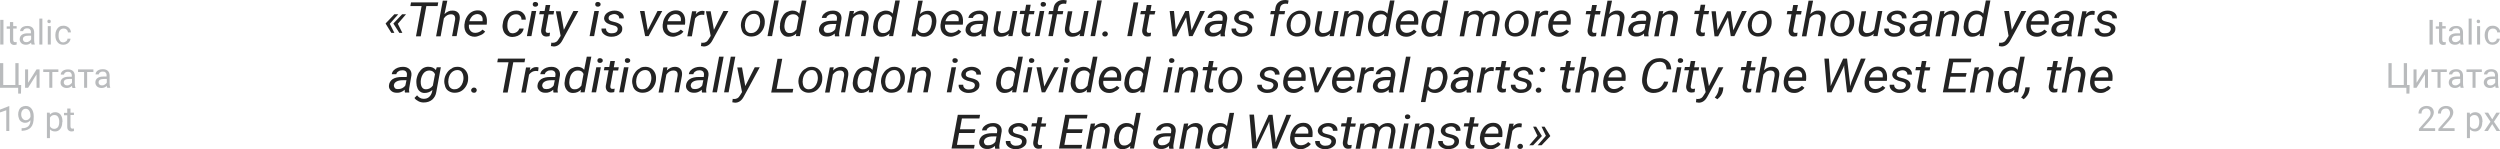 <?xml version="1.0" encoding="UTF-8"?> <!-- Generator: Adobe Illustrator 18.0.0, SVG Export Plug-In . SVG Version: 6.00 Build 0) --> <svg xmlns="http://www.w3.org/2000/svg" xmlns:xlink="http://www.w3.org/1999/xlink" id="Слой_1" x="0px" y="0px" viewBox="0 0 1156.3 69" xml:space="preserve"> <g> <g> <path fill="#232323" d="M180.3,11l2.1,4.2h-1.4l-2.6-4.2l0-0.2l4-4.2h1.8L180.3,11z M184,11l2.1,4.2h-1.4L182,11l0-0.2l4-4.2h1.8 L184,11z"></path> <path fill="#232323" d="M202.4,2.8h-5.2l-2.6,14h-2.2l2.6-14h-5.2l0.3-1.7h12.6L202.4,2.8z"></path> <path fill="#232323" d="M205.6,6.5c1.1-1.1,2.4-1.7,3.8-1.6c1.2,0,2,0.4,2.6,1.1c0.6,0.7,0.8,1.8,0.6,3.1l-1.4,7.6h-2.1l1.4-7.6 c0-0.4,0.1-0.7,0-1c-0.1-1-0.8-1.5-1.9-1.5c-1.3,0-2.4,0.6-3.3,1.9l-1.5,8.3h-2.1l3.1-16.5h2.1L205.6,6.5z"></path> <path fill="#232323" d="M219.6,17c-1.6,0-2.8-0.6-3.7-1.6c-0.9-1-1.2-2.4-1.1-4l0.1-0.5c0.1-1.2,0.5-2.2,1.1-3.2 c0.6-1,1.3-1.7,2.2-2.2s1.8-0.7,2.8-0.7c1.3,0,2.3,0.4,3,1.2c0.7,0.8,1.1,1.8,1.2,3.1c0,0.5,0,0.9,0,1.4l-0.1,0.9h-8.2 c-0.1,1.1,0,1.9,0.6,2.7c0.5,0.7,1.3,1.1,2.3,1.1c1.2,0,2.4-0.5,3.4-1.5l1.2,0.9c-0.5,0.7-1.2,1.3-2,1.6S220.6,17,219.6,17z M220.9,6.5c-0.9,0-1.6,0.3-2.3,0.8c-0.6,0.6-1.2,1.4-1.5,2.5l6.1,0l0-0.2c0.1-0.9,0-1.7-0.5-2.2C222.4,6.9,221.8,6.6,220.9,6.5z"></path> <path fill="#232323" d="M237,15.4c0.7,0,1.4-0.2,2-0.6c0.6-0.4,1-1,1.2-1.6l2,0c-0.1,0.7-0.4,1.4-0.9,2c-0.5,0.6-1.2,1.1-1.9,1.4 c-0.8,0.3-1.6,0.5-2.4,0.5c-1,0-1.9-0.3-2.6-0.8c-0.7-0.5-1.3-1.2-1.6-2.1s-0.5-1.9-0.3-3l0.1-0.5c0.1-1.1,0.5-2.1,1.1-3 s1.3-1.6,2.2-2.1c0.9-0.5,1.9-0.7,3-0.7c1.3,0,2.4,0.4,3.1,1.2c0.8,0.8,1.2,1.8,1.2,3l-2,0c0-0.8-0.2-1.4-0.7-1.8 c-0.4-0.5-1-0.7-1.8-0.7c-1.1,0-2,0.4-2.7,1.1c-0.7,0.8-1.2,1.9-1.3,3.2l0,0.3c0,0.5-0.1,0.9,0,1.4c0.1,0.8,0.3,1.5,0.8,2 C235.6,15.1,236.2,15.3,237,15.4z"></path> <path fill="#232323" d="M245.8,16.7h-2.1l2.2-11.6h2.1L245.8,16.7z M247.6,0.9c0.4,0,0.6,0.1,0.9,0.3s0.4,0.5,0.4,0.8 c0,0.3-0.1,0.6-0.4,0.8c-0.2,0.2-0.5,0.3-0.9,0.3c-0.4,0-0.7-0.1-0.9-0.3c-0.2-0.2-0.3-0.5-0.3-0.8c0-0.3,0.1-0.6,0.3-0.8 C246.9,1,247.2,0.9,247.6,0.9z"></path> <path fill="#232323" d="M254.5,2.3L254,5.1h2.3L256,6.7h-2.3l-1.3,7.2c0,0.2,0,0.4,0,0.5c0.1,0.6,0.4,0.8,1,0.8c0.3,0,0.6,0,1-0.1 l-0.2,1.6c-0.5,0.1-1,0.2-1.5,0.2c-0.8,0-1.5-0.3-1.9-0.9s-0.6-1.3-0.5-2.2l1.3-7.2h-2.2l0.3-1.5h2.2l0.5-2.8H254.5z"></path> <path fill="#232323" d="M260.8,13.8l4.4-8.7h2.3l-7.4,13.6c-1,1.9-2.4,2.8-4,2.8c-0.3,0-0.7-0.1-1.3-0.2l0.2-1.6l0.5,0.1 c0.7,0,1.2-0.1,1.7-0.4c0.5-0.3,0.9-0.8,1.3-1.5l0.8-1.3l-2.2-11.4h2.2L260.8,13.8z"></path> <path fill="#232323" d="M274.8,16.7h-2.1l2.2-11.6h2.1L274.8,16.7z M276.5,0.9c0.4,0,0.6,0.1,0.9,0.3s0.4,0.5,0.4,0.8 c0,0.3-0.1,0.6-0.4,0.8c-0.2,0.2-0.5,0.3-0.9,0.3c-0.4,0-0.7-0.1-0.9-0.3c-0.2-0.2-0.3-0.5-0.3-0.8c0-0.3,0.1-0.6,0.3-0.8 C275.8,1,276.1,0.9,276.5,0.9z"></path> <path fill="#232323" d="M285.7,13.6c0.1-0.8-0.4-1.4-1.4-1.7l-2.2-0.6c-1.8-0.6-2.7-1.6-2.7-2.9c0.1-1,0.6-1.9,1.5-2.5 c1-0.7,2.1-1,3.4-1c1.3,0,2.3,0.4,3.1,1s1.2,1.5,1.1,2.6l-2.1,0c0-0.6-0.2-1.1-0.6-1.4s-1-0.6-1.6-0.6c-0.7,0-1.3,0.2-1.9,0.5 c-0.5,0.3-0.8,0.7-0.8,1.3c-0.1,0.7,0.3,1.2,1.3,1.5l1.1,0.3c1.4,0.3,2.5,0.8,3.1,1.3c0.6,0.6,0.9,1.2,0.8,2.1 c0,0.7-0.3,1.4-0.8,1.9s-1.1,0.9-1.8,1.2c-0.8,0.3-1.6,0.4-2.5,0.4c-1.3,0-2.4-0.4-3.3-1.1c-0.9-0.7-1.3-1.6-1.2-2.7l2.1,0 c0,0.7,0.2,1.2,0.7,1.6c0.4,0.4,1.1,0.6,1.8,0.6c0.8,0,1.4-0.1,2-0.4S285.6,14.1,285.7,13.6z"></path> <path fill="#232323" d="M299.6,14l4.5-8.9h2.2l-6.3,11.6h-1.6L296,5.1h2.1L299.6,14z"></path> <path fill="#232323" d="M311.3,17c-1.6,0-2.8-0.6-3.7-1.6c-0.9-1-1.2-2.4-1.1-4l0.1-0.5c0.1-1.2,0.5-2.2,1.1-3.2 c0.6-1,1.3-1.7,2.2-2.2s1.8-0.7,2.8-0.7c1.3,0,2.3,0.4,3,1.2c0.7,0.8,1.1,1.8,1.2,3.1c0,0.5,0,0.9,0,1.4l-0.1,0.9h-8.2 c-0.1,1.1,0,1.9,0.6,2.7c0.5,0.7,1.3,1.1,2.3,1.1c1.2,0,2.4-0.5,3.4-1.5l1.2,0.9c-0.5,0.7-1.2,1.3-2,1.6S312.3,17,311.3,17z M312.6,6.5c-0.9,0-1.6,0.3-2.3,0.8c-0.6,0.6-1.2,1.4-1.5,2.5l6.1,0l0-0.2c0.1-0.9,0-1.7-0.5-2.2C314.1,6.9,313.4,6.6,312.6,6.5z"></path> <path fill="#232323" d="M325.7,6.9l-1-0.1c-1.3,0-2.4,0.6-3.2,1.7l-1.5,8.3h-2.1l2.2-11.6l2,0l-0.3,1.4c0.9-1.1,1.9-1.6,3.1-1.6 c0.3,0,0.6,0.1,1,0.2L325.7,6.9z"></path> <path fill="#232323" d="M330.2,13.8l4.4-8.7h2.3l-7.4,13.6c-1,1.9-2.4,2.8-4,2.8c-0.3,0-0.7-0.1-1.3-0.2l0.2-1.6l0.5,0.1 c0.7,0,1.2-0.1,1.7-0.4c0.5-0.3,0.9-0.8,1.3-1.5l0.8-1.3l-2.2-11.4h2.2L330.2,13.8z"></path> <path fill="#232323" d="M348.9,4.9c1,0,1.9,0.3,2.7,0.8c0.7,0.5,1.3,1.2,1.7,2.1s0.5,1.9,0.4,3l0,0.2c-0.1,1.1-0.5,2.2-1.1,3.1 c-0.6,0.9-1.3,1.6-2.2,2.1c-0.9,0.5-1.9,0.7-3,0.7c-1,0-1.9-0.3-2.7-0.8s-1.3-1.2-1.6-2.1c-0.3-0.9-0.5-1.9-0.4-2.9 c0.1-1.2,0.5-2.3,1.1-3.2c0.6-1,1.3-1.7,2.3-2.2C346.7,5.1,347.7,4.9,348.9,4.9z M344.6,11.1c-0.1,0.5-0.1,0.9,0,1.4 c0.1,0.8,0.3,1.5,0.8,2c0.5,0.5,1.1,0.8,1.9,0.8c0.7,0,1.3-0.1,1.9-0.5c0.6-0.3,1.1-0.9,1.5-1.5c0.4-0.7,0.7-1.5,0.8-2.3 c0.1-0.7,0.1-1.2,0-1.7c-0.1-0.9-0.4-1.5-0.8-2.1c-0.5-0.5-1.1-0.8-1.9-0.8c-1.1,0-2,0.4-2.8,1.2c-0.8,0.8-1.2,1.9-1.4,3.2 L344.6,11.1z"></path> <path fill="#232323" d="M357.1,16.7H355l3.1-16.5h2.1L357.1,16.7z"></path> <path fill="#232323" d="M360.8,10.9c0.2-1.2,0.5-2.2,1.1-3.2c0.5-1,1.2-1.7,2-2.1s1.7-0.7,2.6-0.7c1.4,0,2.5,0.5,3.2,1.4l1.2-6.1 h2.1L370,16.7h-1.9l0.2-1.2c-1,1-2.2,1.5-3.7,1.5c-1.2,0-2.1-0.4-2.8-1.3c-0.7-0.8-1.1-1.9-1.1-3.3 C360.8,12,360.8,11.5,360.8,10.9z M362.8,12c0,1,0.2,1.8,0.6,2.4c0.4,0.6,1,0.9,1.8,0.9c1.2,0.1,2.3-0.5,3.2-1.7l1-5.4 c-0.5-1.1-1.3-1.6-2.5-1.6c-0.8,0-1.6,0.2-2.2,0.7s-1.1,1.2-1.4,2C363,10.2,362.9,11.1,362.8,12z"></path> <path fill="#232323" d="M386.2,16.7c-0.1-0.2-0.1-0.4-0.1-0.6l0-0.6c-1.1,1-2.4,1.5-3.7,1.4c-1.1,0-2-0.3-2.7-1s-1-1.4-0.9-2.4 c0.1-1.2,0.7-2.2,1.7-2.9c1.1-0.7,2.5-1,4.3-1l2.2,0l0.1-0.9c0.1-0.7-0.1-1.2-0.4-1.6c-0.4-0.4-0.9-0.6-1.6-0.6 c-0.7,0-1.4,0.1-1.9,0.5c-0.6,0.3-0.9,0.8-1,1.3l-2.1,0c0.1-0.7,0.4-1.3,0.9-1.8c0.5-0.5,1.1-0.9,1.9-1.2c0.8-0.3,1.6-0.4,2.4-0.4 c1.3,0,2.3,0.4,3,1.1s1,1.6,0.9,2.8l-1,5.8l-0.1,0.8c0,0.4,0,0.8,0.1,1.2l0,0.2H386.2z M382.9,15.2c0.7,0,1.3-0.1,1.9-0.4 s1.1-0.7,1.5-1.3l0.5-2.4l-1.6,0c-1.3,0-2.3,0.2-3,0.6s-1.1,0.9-1.2,1.6c-0.1,0.5,0.1,1,0.4,1.4S382.2,15.2,382.9,15.2z"></path> <path fill="#232323" d="M395,5.1l-0.3,1.5c1.1-1.1,2.4-1.7,3.8-1.7c1.2,0,2,0.4,2.6,1.1c0.6,0.7,0.8,1.8,0.6,3.1l-1.4,7.6h-2.1 l1.4-7.6c0-0.3,0.1-0.7,0-1c-0.1-1-0.8-1.5-1.9-1.5c-1.3,0-2.4,0.6-3.3,1.9l-1.5,8.3h-2.1L393,5.1L395,5.1z"></path> <path fill="#232323" d="M404,10.9c0.2-1.2,0.5-2.2,1.1-3.2c0.5-1,1.2-1.7,2-2.1s1.7-0.7,2.6-0.7c1.4,0,2.5,0.5,3.2,1.4l1.2-6.1 h2.1l-3.1,16.5h-1.9l0.2-1.2c-1,1-2.2,1.5-3.7,1.5c-1.2,0-2.1-0.4-2.8-1.3c-0.7-0.8-1.1-1.9-1.1-3.3C403.9,12,403.9,11.5,404,10.9 z M406,12c0,1,0.2,1.8,0.6,2.4c0.4,0.6,1,0.9,1.8,0.9c1.2,0.1,2.3-0.5,3.2-1.7l1-5.4c-0.5-1.1-1.3-1.6-2.5-1.6 c-0.8,0-1.6,0.2-2.2,0.7s-1.1,1.2-1.4,2C406.1,10.2,406,11.1,406,12z"></path> <path fill="#232323" d="M433,11c-0.2,1.2-0.5,2.3-1.1,3.2c-0.5,1-1.2,1.7-2,2.1c-0.8,0.5-1.6,0.7-2.6,0.7c-1.5,0-2.6-0.6-3.4-1.6 l-0.4,1.4h-1.9l3.1-16.5h2.1l-1.3,6.2c1-1,2.2-1.5,3.7-1.5c1.2,0,2.1,0.4,2.8,1.2s1,1.9,1.1,3.3c0,0.5,0,0.9-0.1,1.3L433,11z M431,9.9c0-1-0.2-1.8-0.6-2.4c-0.4-0.6-1-0.8-1.8-0.9c-1.3,0-2.4,0.6-3.3,1.8l-0.9,5.1c0.5,1.2,1.3,1.8,2.6,1.8 c0.8,0,1.5-0.2,2.1-0.7c0.6-0.5,1.1-1.1,1.4-2C430.8,11.7,431,10.8,431,9.9z"></path> <path fill="#232323" d="M439.8,17c-1.6,0-2.8-0.6-3.7-1.6c-0.9-1-1.2-2.4-1.1-4l0.1-0.5c0.1-1.2,0.5-2.2,1.1-3.2 c0.6-1,1.3-1.7,2.2-2.2s1.8-0.7,2.8-0.7c1.3,0,2.3,0.4,3,1.2c0.7,0.8,1.1,1.8,1.2,3.1c0,0.5,0,0.9,0,1.4l-0.1,0.9h-8.2 c-0.1,1.1,0,1.9,0.6,2.7c0.5,0.7,1.3,1.1,2.3,1.1c1.2,0,2.4-0.5,3.4-1.5l1.2,0.9c-0.5,0.7-1.2,1.3-2,1.6S440.8,17,439.8,17z M441.1,6.5c-0.9,0-1.6,0.3-2.3,0.8c-0.6,0.6-1.2,1.4-1.5,2.5l6.1,0l0-0.2c0.1-0.9,0-1.7-0.5-2.2C442.5,6.9,441.9,6.6,441.1,6.5z"></path> <path fill="#232323" d="M454,16.7c-0.1-0.2-0.1-0.4-0.1-0.6l0-0.6c-1.1,1-2.4,1.5-3.7,1.4c-1.1,0-2-0.3-2.7-1s-1-1.4-0.9-2.4 c0.1-1.2,0.7-2.2,1.7-2.9c1.1-0.7,2.5-1,4.3-1l2.2,0l0.1-0.9c0.1-0.7-0.1-1.2-0.4-1.6c-0.4-0.4-0.9-0.6-1.6-0.6 c-0.7,0-1.4,0.1-1.9,0.5c-0.6,0.3-0.9,0.8-1,1.3l-2.1,0c0.1-0.7,0.4-1.3,0.9-1.8c0.5-0.5,1.1-0.9,1.9-1.2c0.8-0.3,1.6-0.4,2.4-0.4 c1.3,0,2.3,0.4,3,1.1s1,1.6,0.9,2.8l-1,5.8l-0.1,0.8c0,0.4,0,0.8,0.1,1.2l0,0.2H454z M450.7,15.2c0.7,0,1.3-0.1,1.9-0.4 s1.1-0.7,1.5-1.3l0.5-2.4l-1.6,0c-1.3,0-2.3,0.2-3,0.6s-1.1,0.9-1.2,1.6c-0.1,0.5,0.1,1,0.4,1.4S450.1,15.2,450.7,15.2z"></path> <path fill="#232323" d="M466.6,15.6c-1,0.9-2.2,1.4-3.7,1.4c-1.2,0-2.1-0.4-2.7-1.2c-0.6-0.8-0.8-1.8-0.6-3.1l1.3-7.5h2.1 l-1.4,7.5c0,0.3,0,0.6,0,0.9c0,0.5,0.2,0.9,0.5,1.2c0.3,0.3,0.7,0.5,1.2,0.5c1.5,0,2.7-0.5,3.5-1.7l1.6-8.5h2.1l-2.2,11.6h-2 L466.6,15.6z"></path> <path fill="#232323" d="M476.7,2.3l-0.5,2.8h2.3l-0.3,1.5h-2.3l-1.3,7.2c0,0.2,0,0.4,0,0.5c0.1,0.6,0.4,0.8,1,0.8 c0.3,0,0.6,0,1-0.1l-0.2,1.6c-0.5,0.1-1,0.2-1.5,0.2c-0.8,0-1.5-0.3-1.9-0.9s-0.6-1.3-0.5-2.2l1.3-7.2h-2.2l0.3-1.5h2.2l0.5-2.8 H476.7z"></path> <path fill="#232323" d="M480.8,16.7h-2.1l2.2-11.6h2.1L480.8,16.7z M482.5,0.9c0.4,0,0.6,0.1,0.9,0.3s0.4,0.5,0.4,0.8 c0,0.3-0.1,0.6-0.4,0.8c-0.2,0.2-0.5,0.3-0.9,0.3c-0.4,0-0.7-0.1-0.9-0.3c-0.2-0.2-0.3-0.5-0.3-0.8c0-0.3,0.1-0.6,0.3-0.8 C481.8,1,482.1,0.9,482.5,0.9z"></path> <path fill="#232323" d="M484.9,16.7l1.9-10.1h-1.9l0.3-1.5h1.9l0.2-1.4c0.2-1.2,0.7-2.1,1.5-2.7c0.8-0.7,1.8-1,3.1-1 c0.4,0,0.9,0.1,1.5,0.2l-0.3,1.6c-0.4-0.1-0.7-0.1-1.1-0.1c-0.7,0-1.3,0.2-1.8,0.6c-0.5,0.4-0.7,1-0.8,1.7l-0.2,1.1h2.6l-0.3,1.5 h-2.6L487,16.7H484.9z"></path> <path fill="#232323" d="M499.6,15.6c-1,0.9-2.2,1.4-3.7,1.4c-1.2,0-2.1-0.4-2.7-1.2c-0.6-0.8-0.8-1.8-0.6-3.1l1.3-7.5h2.1 l-1.4,7.5c0,0.3,0,0.6,0,0.9c0,0.5,0.2,0.9,0.5,1.2c0.3,0.3,0.7,0.5,1.2,0.5c1.5,0,2.7-0.5,3.5-1.7l1.6-8.5h2.1l-2.2,11.6h-2 L499.6,15.6z"></path> <path fill="#232323" d="M506.5,16.7h-2.1l3.1-16.5h2.1L506.5,16.7z"></path> <path fill="#232323" d="M511.1,14.5c0.4,0,0.7,0.1,0.9,0.3c0.2,0.2,0.4,0.5,0.4,0.9c0,0.4-0.1,0.6-0.4,0.9 c-0.2,0.2-0.6,0.3-0.9,0.3s-0.7-0.1-0.9-0.3s-0.4-0.5-0.4-0.8c0-0.4,0.1-0.6,0.4-0.9S510.8,14.5,511.1,14.5z"></path> <path fill="#232323" d="M523.6,16.7h-2.2l2.9-15.6h2.2L523.6,16.7z"></path> <path fill="#232323" d="M532.6,2.3l-0.5,2.8h2.3L534,6.7h-2.3l-1.3,7.2c0,0.2,0,0.4,0,0.5c0.1,0.6,0.4,0.8,1,0.8 c0.3,0,0.6,0,1-0.1l-0.2,1.6c-0.5,0.1-1,0.2-1.5,0.2c-0.8,0-1.5-0.3-1.9-0.9c-0.4-0.6-0.6-1.3-0.5-2.2l1.3-7.2h-2.2l0.3-1.5h2.2 l0.5-2.8H532.6z"></path> <path fill="#232323" d="M551.1,14l4-8.9h2.2l-5.7,11.6h-1.7L548.6,8l-4.5,8.8h-1.7L541,5.1h2l0.8,8.7l4.4-8.7h1.7L551.1,14z"></path> <path fill="#232323" d="M564.6,16.7c-0.1-0.2-0.1-0.4-0.1-0.6l0-0.6c-1.1,1-2.4,1.5-3.7,1.4c-1.1,0-2-0.3-2.7-1s-1-1.4-0.9-2.4 c0.1-1.2,0.7-2.2,1.7-2.9c1.1-0.7,2.5-1,4.3-1l2.2,0l0.1-0.9c0.1-0.7-0.1-1.2-0.4-1.6s-0.9-0.6-1.6-0.6c-0.7,0-1.4,0.1-1.9,0.5 s-0.9,0.8-1,1.3l-2.1,0c0.1-0.7,0.4-1.3,0.9-1.8s1.1-0.9,1.9-1.2c0.8-0.3,1.6-0.4,2.4-0.4c1.3,0,2.3,0.4,3,1.1s1,1.6,0.9,2.8 l-1,5.8l-0.1,0.8c0,0.4,0,0.8,0.1,1.2l0,0.2H564.6z M561.4,15.2c0.7,0,1.3-0.1,1.9-0.4c0.6-0.3,1.1-0.7,1.5-1.3l0.5-2.4l-1.6,0 c-1.3,0-2.3,0.2-3,0.6c-0.7,0.4-1.1,0.9-1.2,1.6c-0.1,0.5,0.1,1,0.4,1.4S560.7,15.2,561.4,15.2z"></path> <path fill="#232323" d="M577.1,13.6c0.1-0.8-0.4-1.4-1.4-1.7l-2.2-0.6c-1.8-0.6-2.7-1.6-2.7-2.9c0.1-1,0.6-1.9,1.5-2.5 c1-0.7,2.1-1,3.4-1c1.3,0,2.3,0.4,3.1,1c0.8,0.7,1.2,1.5,1.1,2.6l-2.1,0c0-0.6-0.2-1.1-0.6-1.4c-0.4-0.4-1-0.6-1.6-0.6 c-0.7,0-1.3,0.2-1.9,0.5c-0.5,0.3-0.8,0.7-0.8,1.3c-0.1,0.7,0.3,1.2,1.3,1.5l1.1,0.3c1.4,0.3,2.5,0.8,3.1,1.3 c0.6,0.6,0.9,1.2,0.8,2.1c0,0.7-0.3,1.4-0.8,1.9s-1.1,0.9-1.8,1.2c-0.8,0.3-1.6,0.4-2.5,0.4c-1.3,0-2.4-0.4-3.3-1.1 c-0.9-0.7-1.3-1.6-1.2-2.7l2.1,0c0,0.7,0.2,1.2,0.7,1.6c0.4,0.4,1.1,0.6,1.8,0.6c0.8,0,1.4-0.1,2-0.4 C576.7,14.6,577,14.1,577.1,13.6z"></path> <path fill="#232323" d="M587.5,16.7l1.9-10.1h-1.9l0.3-1.5h1.9l0.2-1.4c0.2-1.2,0.7-2.1,1.5-2.7c0.8-0.7,1.8-1,3.1-1 c0.4,0,0.9,0.1,1.5,0.2l-0.3,1.6c-0.4-0.1-0.7-0.1-1.1-0.1c-0.7,0-1.3,0.2-1.8,0.6c-0.5,0.4-0.7,1-0.8,1.7l-0.2,1.1h2.6l-0.3,1.5 h-2.6l-1.9,10.1H587.5z"></path> <path fill="#232323" d="M601.3,4.9c1,0,1.9,0.3,2.7,0.8c0.7,0.5,1.3,1.2,1.7,2.1s0.5,1.9,0.4,3l0,0.2c-0.1,1.1-0.5,2.2-1.1,3.1 c-0.6,0.9-1.3,1.6-2.2,2.1c-0.9,0.5-1.9,0.7-3,0.7c-1,0-1.9-0.3-2.7-0.8c-0.8-0.5-1.3-1.2-1.6-2.1c-0.3-0.9-0.5-1.9-0.4-2.9 c0.1-1.2,0.5-2.3,1.1-3.2c0.6-1,1.3-1.7,2.3-2.2S600.1,4.9,601.3,4.9z M597,11.1c-0.1,0.5-0.1,0.9,0,1.4c0.1,0.8,0.3,1.5,0.8,2 c0.5,0.5,1.1,0.8,1.9,0.8c0.7,0,1.3-0.1,1.9-0.5c0.6-0.3,1.1-0.9,1.5-1.5s0.7-1.5,0.8-2.3c0.1-0.7,0.1-1.2,0-1.7 c-0.1-0.9-0.4-1.5-0.8-2.1c-0.5-0.5-1.1-0.8-1.9-0.8c-1.1,0-2,0.4-2.8,1.2c-0.8,0.8-1.2,1.9-1.4,3.2L597,11.1z"></path> <path fill="#232323" d="M615.2,15.6c-1,0.9-2.2,1.4-3.7,1.4c-1.2,0-2.1-0.4-2.7-1.2c-0.6-0.8-0.8-1.8-0.6-3.1l1.3-7.5h2.1 l-1.4,7.5c0,0.3,0,0.6,0,0.9c0,0.5,0.2,0.9,0.5,1.2c0.3,0.3,0.7,0.5,1.2,0.5c1.5,0,2.7-0.5,3.5-1.7l1.6-8.5h2.1l-2.2,11.6h-2 L615.2,15.6z"></path> <path fill="#232323" d="M623.9,5.1l-0.3,1.5c1.1-1.1,2.4-1.7,3.8-1.7c1.2,0,2,0.4,2.6,1.1s0.8,1.8,0.6,3.1l-1.4,7.6h-2.1l1.4-7.6 c0-0.3,0-0.7,0-1c-0.1-1-0.8-1.5-1.9-1.5c-1.3,0-2.4,0.6-3.3,1.9l-1.5,8.3h-2.1l2.2-11.6L623.9,5.1z"></path> <path fill="#232323" d="M632.8,10.9c0.2-1.2,0.5-2.2,1.1-3.2c0.5-1,1.2-1.7,2-2.1c0.8-0.5,1.7-0.7,2.6-0.7c1.4,0,2.5,0.5,3.2,1.4 l1.2-6.1h2.1L642,16.7h-1.9l0.2-1.2c-1,1-2.2,1.5-3.7,1.5c-1.2,0-2.1-0.4-2.8-1.3s-1.1-1.9-1.1-3.3 C632.7,12,632.8,11.5,632.8,10.9z M634.8,12c0,1,0.2,1.8,0.6,2.4c0.4,0.6,1,0.9,1.8,0.9c1.2,0.1,2.3-0.5,3.2-1.7l1-5.4 c-0.5-1.1-1.3-1.6-2.5-1.6c-0.8,0-1.5,0.2-2.2,0.7s-1.1,1.2-1.4,2C635,10.2,634.8,11.1,634.8,12z"></path> <path fill="#232323" d="M650.4,17c-1.6,0-2.8-0.6-3.7-1.6c-0.9-1-1.2-2.4-1.1-4l0.1-0.5c0.1-1.2,0.5-2.2,1.1-3.2 c0.6-1,1.3-1.7,2.2-2.2c0.9-0.5,1.8-0.7,2.8-0.7c1.3,0,2.3,0.4,3,1.2c0.7,0.8,1.1,1.8,1.2,3.1c0,0.5,0,0.9,0,1.4l-0.1,0.9h-8.2 c-0.1,1.1,0,1.9,0.6,2.7c0.5,0.7,1.3,1.1,2.3,1.1c1.2,0,2.4-0.5,3.4-1.5l1.2,0.9c-0.5,0.7-1.2,1.3-2,1.6 C652.3,16.8,651.4,17,650.4,17z M651.7,6.5c-0.9,0-1.6,0.3-2.3,0.8c-0.6,0.6-1.2,1.4-1.5,2.5l6.1,0l0-0.2c0.1-0.9,0-1.7-0.5-2.2 C653.2,6.9,652.5,6.6,651.7,6.5z"></path> <path fill="#232323" d="M657.6,10.9c0.2-1.2,0.5-2.2,1.1-3.2c0.5-1,1.2-1.7,2-2.1c0.8-0.5,1.7-0.7,2.6-0.7c1.4,0,2.5,0.5,3.2,1.4 l1.2-6.1h2.1l-3.1,16.5h-1.9l0.2-1.2c-1,1-2.2,1.5-3.7,1.5c-1.2,0-2.1-0.4-2.8-1.3s-1.1-1.9-1.1-3.3 C657.5,12,657.5,11.5,657.6,10.9z M659.6,12c0,1,0.2,1.8,0.6,2.4c0.4,0.6,1,0.9,1.8,0.9c1.2,0.1,2.3-0.5,3.2-1.7l1-5.4 c-0.5-1.1-1.3-1.6-2.5-1.6c-0.8,0-1.5,0.2-2.2,0.7s-1.1,1.2-1.4,2C659.8,10.2,659.6,11.1,659.6,12z"></path> <path fill="#232323" d="M679.4,5.1l-0.3,1.3c1-1,2.3-1.5,3.8-1.5c0.8,0,1.5,0.2,2,0.5s0.9,0.8,1.1,1.4c1.2-1.3,2.6-1.9,4.1-1.9 c1.2,0,2.2,0.4,2.8,1.2c0.6,0.8,0.8,1.8,0.7,3l-1.4,7.6h-2.1l1.4-7.7c0-0.4,0-0.7,0-1c-0.1-1-0.8-1.5-2.1-1.5 c-0.8,0-1.5,0.2-2.1,0.7c-0.6,0.5-1,1.1-1.2,1.8l-1.4,7.7h-2.1l1.4-7.6c0.1-0.8,0-1.4-0.4-1.8s-0.9-0.7-1.7-0.7 c-1.3,0-2.3,0.5-3.1,1.7l-1.6,8.5h-2.1l2.2-11.6L679.4,5.1z"></path> <path fill="#232323" d="M702.2,4.9c1,0,1.9,0.3,2.7,0.8c0.7,0.5,1.3,1.2,1.7,2.1s0.5,1.9,0.4,3l0,0.2c-0.1,1.1-0.5,2.2-1.1,3.1 c-0.6,0.9-1.3,1.6-2.2,2.1c-0.9,0.5-1.9,0.7-3,0.7c-1,0-1.9-0.3-2.7-0.8c-0.8-0.5-1.3-1.2-1.6-2.1c-0.3-0.9-0.5-1.9-0.4-2.9 c0.1-1.2,0.5-2.3,1.1-3.2c0.6-1,1.3-1.7,2.3-2.2S701.1,4.9,702.2,4.9z M697.9,11.1c-0.1,0.5-0.1,0.9,0,1.4c0.1,0.8,0.3,1.5,0.8,2 c0.5,0.5,1.1,0.8,1.9,0.8c0.7,0,1.3-0.1,1.9-0.5c0.6-0.3,1.1-0.9,1.5-1.5s0.7-1.5,0.8-2.3c0.1-0.7,0.1-1.2,0-1.7 c-0.1-0.9-0.4-1.5-0.8-2.1c-0.5-0.5-1.1-0.8-1.9-0.8c-1.1,0-2,0.4-2.8,1.2c-0.8,0.8-1.2,1.9-1.4,3.2L697.9,11.1z"></path> <path fill="#232323" d="M715.9,6.9l-1-0.1c-1.3,0-2.4,0.6-3.2,1.7l-1.5,8.3h-2.1l2.2-11.6l2,0L712,6.5c0.9-1.1,1.9-1.6,3.1-1.6 c0.3,0,0.6,0.1,1,0.2L715.9,6.9z"></path> <path fill="#232323" d="M720.9,17c-1.6,0-2.8-0.6-3.7-1.6c-0.9-1-1.2-2.4-1.1-4l0.1-0.5c0.1-1.2,0.5-2.2,1.1-3.2 c0.6-1,1.3-1.7,2.2-2.2c0.9-0.5,1.8-0.7,2.8-0.7c1.3,0,2.3,0.4,3,1.2c0.7,0.8,1.1,1.8,1.2,3.1c0,0.5,0,0.9,0,1.4l-0.1,0.9h-8.2 c-0.1,1.1,0,1.9,0.6,2.7c0.5,0.7,1.3,1.1,2.3,1.1c1.2,0,2.4-0.5,3.4-1.5l1.2,0.9c-0.5,0.7-1.2,1.3-2,1.6 C722.9,16.8,722,17,720.9,17z M722.3,6.5c-0.9,0-1.6,0.3-2.3,0.8c-0.6,0.6-1.2,1.4-1.5,2.5l6.1,0l0-0.2c0.1-0.9,0-1.7-0.5-2.2 C723.7,6.9,723.1,6.6,722.3,6.5z"></path> <path fill="#232323" d="M738.6,2.3L738,5.1h2.3L740,6.7h-2.3l-1.3,7.2c0,0.2,0,0.4,0,0.5c0.1,0.6,0.4,0.8,1,0.8c0.3,0,0.6,0,1-0.1 l-0.2,1.6c-0.5,0.1-1,0.2-1.5,0.2c-0.8,0-1.5-0.3-1.9-0.9c-0.4-0.6-0.6-1.3-0.5-2.2l1.3-7.2h-2.2l0.3-1.5h2.2l0.5-2.8H738.6z"></path> <path fill="#232323" d="M744.3,6.5c1.1-1.1,2.4-1.7,3.8-1.6c1.2,0,2,0.4,2.6,1.1s0.8,1.8,0.6,3.1l-1.4,7.6h-2.1l1.4-7.6 c0-0.4,0-0.7,0-1c-0.1-1-0.8-1.5-1.9-1.5c-1.3,0-2.4,0.6-3.3,1.9l-1.5,8.3h-2.1l3.1-16.5h2.1L744.3,6.5z"></path> <path fill="#232323" d="M760.5,16.7c-0.1-0.2-0.1-0.4-0.1-0.6l0-0.6c-1.1,1-2.4,1.5-3.7,1.4c-1.1,0-2-0.3-2.7-1s-1-1.4-0.9-2.4 c0.1-1.2,0.7-2.2,1.7-2.9c1.1-0.7,2.5-1,4.3-1l2.2,0l0.1-0.9c0.1-0.7-0.1-1.2-0.4-1.6s-0.9-0.6-1.6-0.6c-0.7,0-1.4,0.1-1.9,0.5 s-0.9,0.8-1,1.3l-2.1,0c0.1-0.7,0.4-1.3,0.9-1.8s1.1-0.9,1.9-1.2c0.8-0.3,1.6-0.4,2.4-0.4c1.3,0,2.3,0.4,3,1.1s1,1.6,0.9,2.8 l-1,5.8l-0.1,0.8c0,0.4,0,0.8,0.1,1.2l0,0.2H760.5z M757.2,15.2c0.7,0,1.3-0.1,1.9-0.4c0.6-0.3,1.1-0.7,1.5-1.3l0.5-2.4l-1.6,0 c-1.3,0-2.3,0.2-3,0.6c-0.7,0.4-1.1,0.9-1.2,1.6c-0.1,0.5,0.1,1,0.4,1.4S756.6,15.2,757.2,15.2z"></path> <path fill="#232323" d="M769.3,5.1L769,6.6c1.1-1.1,2.4-1.7,3.8-1.7c1.2,0,2,0.4,2.6,1.1s0.8,1.8,0.6,3.1l-1.4,7.6h-2.1l1.4-7.6 c0-0.3,0-0.7,0-1c-0.1-1-0.8-1.5-1.9-1.5c-1.3,0-2.4,0.6-3.3,1.9l-1.5,8.3h-2.1l2.2-11.6L769.3,5.1z"></path> <path fill="#232323" d="M788.7,2.3l-0.5,2.8h2.3l-0.3,1.5h-2.3l-1.3,7.2c0,0.2,0,0.4,0,0.5c0.1,0.6,0.4,0.8,1,0.8 c0.3,0,0.6,0,1-0.1l-0.2,1.6c-0.5,0.1-1,0.2-1.5,0.2c-0.8,0-1.5-0.3-1.9-0.9c-0.4-0.6-0.6-1.3-0.5-2.2l1.3-7.2h-2.2l0.3-1.5h2.2 l0.5-2.8H788.7z"></path> <path fill="#232323" d="M801.7,14l4-8.9h2.2l-5.7,11.6h-1.7L799.2,8l-4.5,8.8H793l-1.4-11.6h2l0.8,8.7l4.4-8.7h1.7L801.7,14z"></path> <path fill="#232323" d="M814.6,4.9c1,0,1.9,0.3,2.7,0.8c0.7,0.5,1.3,1.2,1.7,2.1s0.5,1.9,0.4,3l0,0.2c-0.1,1.1-0.5,2.2-1.1,3.1 c-0.6,0.9-1.3,1.6-2.2,2.1c-0.9,0.5-1.9,0.7-3,0.7c-1,0-1.9-0.3-2.7-0.8c-0.8-0.5-1.3-1.2-1.6-2.1c-0.3-0.9-0.5-1.9-0.4-2.9 c0.1-1.2,0.5-2.3,1.1-3.2c0.6-1,1.3-1.7,2.3-2.2S813.4,4.9,814.6,4.9z M810.3,11.1c-0.1,0.5-0.1,0.9,0,1.4c0.1,0.8,0.3,1.5,0.8,2 c0.5,0.5,1.1,0.8,1.9,0.8c0.7,0,1.3-0.1,1.9-0.5c0.6-0.3,1.1-0.9,1.5-1.5s0.7-1.5,0.8-2.3c0.1-0.7,0.1-1.2,0-1.7 c-0.1-0.9-0.4-1.5-0.8-2.1c-0.5-0.5-1.1-0.8-1.9-0.8c-1.1,0-2,0.4-2.8,1.2c-0.8,0.8-1.2,1.9-1.4,3.2L810.3,11.1z"></path> <path fill="#232323" d="M831.6,2.3L831,5.1h2.3L833,6.7h-2.3l-1.3,7.2c0,0.2,0,0.4,0,0.5c0.1,0.6,0.4,0.8,1,0.8c0.3,0,0.6,0,1-0.1 l-0.2,1.6c-0.5,0.1-1,0.2-1.5,0.2c-0.8,0-1.5-0.3-1.9-0.9c-0.4-0.6-0.6-1.3-0.5-2.2l1.3-7.2h-2.2l0.3-1.5h2.2l0.5-2.8H831.6z"></path> <path fill="#232323" d="M837.3,6.5c1.1-1.1,2.4-1.7,3.8-1.6c1.2,0,2,0.4,2.6,1.1s0.8,1.8,0.6,3.1l-1.4,7.6h-2.1l1.4-7.6 c0-0.4,0-0.7,0-1c-0.1-1-0.8-1.5-1.9-1.5c-1.3,0-2.4,0.6-3.3,1.9l-1.5,8.3h-2.1l3.1-16.5h2.1L837.3,6.5z"></path> <path fill="#232323" d="M852.8,4.9c1,0,1.9,0.3,2.7,0.8c0.7,0.5,1.3,1.2,1.7,2.1s0.5,1.9,0.4,3l0,0.2c-0.1,1.1-0.5,2.2-1.1,3.1 c-0.6,0.9-1.3,1.6-2.2,2.1c-0.9,0.5-1.9,0.7-3,0.7c-1,0-1.9-0.3-2.7-0.8c-0.8-0.5-1.3-1.2-1.6-2.1c-0.3-0.9-0.5-1.9-0.4-2.9 c0.1-1.2,0.5-2.3,1.1-3.2c0.6-1,1.3-1.7,2.3-2.2S851.7,4.9,852.8,4.9z M848.5,11.1c-0.1,0.5-0.1,0.9,0,1.4c0.1,0.8,0.3,1.5,0.8,2 c0.5,0.5,1.1,0.8,1.9,0.8c0.7,0,1.3-0.1,1.9-0.5c0.6-0.3,1.1-0.9,1.5-1.5s0.7-1.5,0.8-2.3c0.1-0.7,0.1-1.2,0-1.7 c-0.1-0.9-0.4-1.5-0.8-2.1c-0.5-0.5-1.1-0.8-1.9-0.8c-1.1,0-2,0.4-2.8,1.2c-0.8,0.8-1.2,1.9-1.4,3.2L848.5,11.1z"></path> <path fill="#232323" d="M866.7,15.6c-1,0.9-2.2,1.4-3.7,1.4c-1.2,0-2.1-0.4-2.7-1.2c-0.6-0.8-0.8-1.8-0.6-3.1l1.3-7.5h2.1 l-1.4,7.5c0,0.3,0,0.6,0,0.9c0,0.5,0.2,0.9,0.5,1.2c0.3,0.3,0.7,0.5,1.2,0.5c1.5,0,2.7-0.5,3.5-1.7l1.6-8.5h2.1l-2.2,11.6h-2 L866.7,15.6z"></path> <path fill="#232323" d="M879,13.6c0.1-0.8-0.4-1.4-1.4-1.7l-2.2-0.6c-1.8-0.6-2.7-1.6-2.7-2.9c0.1-1,0.6-1.9,1.5-2.5 c1-0.7,2.1-1,3.4-1c1.3,0,2.3,0.4,3.1,1c0.8,0.7,1.2,1.5,1.1,2.6l-2.1,0c0-0.6-0.2-1.1-0.6-1.4c-0.4-0.4-1-0.6-1.6-0.6 c-0.7,0-1.3,0.2-1.9,0.5c-0.5,0.3-0.8,0.7-0.8,1.3c-0.1,0.7,0.3,1.2,1.3,1.5l1.1,0.3c1.4,0.3,2.5,0.8,3.1,1.3 c0.6,0.6,0.9,1.2,0.8,2.1c0,0.7-0.3,1.4-0.8,1.9s-1.1,0.9-1.8,1.2c-0.8,0.3-1.6,0.4-2.5,0.4c-1.3,0-2.4-0.4-3.3-1.1 c-0.9-0.7-1.3-1.6-1.2-2.7l2.1,0c0,0.7,0.2,1.2,0.7,1.6c0.4,0.4,1.1,0.6,1.8,0.6c0.8,0,1.4-0.1,2-0.4 C878.6,14.6,878.9,14.1,879,13.6z"></path> <path fill="#232323" d="M890.6,16.7c-0.1-0.2-0.1-0.4-0.1-0.6l0-0.6c-1.1,1-2.4,1.5-3.7,1.4c-1.1,0-2-0.3-2.7-1s-1-1.4-0.9-2.4 c0.1-1.2,0.7-2.2,1.7-2.9c1.1-0.7,2.5-1,4.3-1l2.2,0l0.1-0.9c0.1-0.7-0.1-1.2-0.4-1.6s-0.9-0.6-1.6-0.6c-0.7,0-1.4,0.1-1.9,0.5 s-0.9,0.8-1,1.3l-2.1,0c0.1-0.7,0.4-1.3,0.9-1.8s1.1-0.9,1.9-1.2c0.8-0.3,1.6-0.4,2.4-0.4c1.3,0,2.3,0.4,3,1.1s1,1.6,0.9,2.8 l-1,5.8l-0.1,0.8c0,0.4,0,0.8,0.1,1.2l0,0.2H890.6z M887.3,15.2c0.7,0,1.3-0.1,1.9-0.4c0.6-0.3,1.1-0.7,1.5-1.3l0.5-2.4l-1.6,0 c-1.3,0-2.3,0.2-3,0.6c-0.7,0.4-1.1,0.9-1.2,1.6c-0.1,0.5,0.1,1,0.4,1.4S886.7,15.2,887.3,15.2z"></path> <path fill="#232323" d="M899.4,5.1l-0.3,1.5c1.1-1.1,2.4-1.7,3.8-1.7c1.2,0,2,0.4,2.6,1.1s0.8,1.8,0.6,3.1l-1.4,7.6h-2.1l1.4-7.6 c0-0.3,0-0.7,0-1c-0.1-1-0.8-1.5-1.9-1.5c-1.3,0-2.4,0.6-3.3,1.9l-1.5,8.3h-2.1l2.2-11.6L899.4,5.1z"></path> <path fill="#232323" d="M908.4,10.9c0.2-1.2,0.5-2.2,1.1-3.2c0.5-1,1.2-1.7,2-2.1c0.8-0.5,1.7-0.7,2.6-0.7c1.4,0,2.5,0.5,3.2,1.4 l1.2-6.1h2.1l-3.1,16.5h-1.9l0.2-1.2c-1,1-2.2,1.5-3.7,1.5c-1.2,0-2.1-0.4-2.8-1.3s-1.1-1.9-1.1-3.3 C908.3,12,908.3,11.5,908.4,10.9z M910.4,12c0,1,0.2,1.8,0.6,2.4c0.4,0.6,1,0.9,1.8,0.9c1.2,0.1,2.3-0.5,3.2-1.7l1-5.4 c-0.5-1.1-1.3-1.6-2.5-1.6c-0.8,0-1.5,0.2-2.2,0.7s-1.1,1.2-1.4,2C910.5,10.2,910.4,11.1,910.4,12z"></path> <path fill="#232323" d="M930.5,13.8l4.4-8.7h2.3l-7.4,13.6c-1,1.9-2.4,2.8-4,2.8c-0.3,0-0.7-0.1-1.3-0.2l0.2-1.6l0.5,0.1 c0.7,0,1.2-0.1,1.7-0.4c0.5-0.3,0.9-0.8,1.3-1.5l0.8-1.3L927,5.1h2.2L930.5,13.8z"></path> <path fill="#232323" d="M942,17c-1.6,0-2.8-0.6-3.7-1.6c-0.9-1-1.2-2.4-1.1-4l0.1-0.5c0.1-1.2,0.5-2.2,1.1-3.2 c0.6-1,1.3-1.7,2.2-2.2c0.9-0.5,1.8-0.7,2.8-0.7c1.3,0,2.3,0.4,3,1.2c0.7,0.8,1.1,1.8,1.2,3.1c0,0.5,0,0.9,0,1.4l-0.1,0.9h-8.2 c-0.1,1.1,0,1.9,0.6,2.7c0.5,0.7,1.3,1.1,2.3,1.1c1.2,0,2.4-0.5,3.4-1.5l1.2,0.9c-0.5,0.7-1.2,1.3-2,1.6C943.9,16.8,943,17,942,17 z M943.3,6.5c-0.9,0-1.6,0.3-2.3,0.8c-0.6,0.6-1.2,1.4-1.5,2.5l6.1,0l0-0.2c0.1-0.9,0-1.7-0.5-2.2C944.8,6.9,944.1,6.6,943.3,6.5z "></path> <path fill="#232323" d="M956.2,16.7c-0.1-0.2-0.1-0.4-0.1-0.6l0-0.6c-1.1,1-2.4,1.5-3.7,1.4c-1.1,0-2-0.3-2.7-1s-1-1.4-0.9-2.4 c0.1-1.2,0.7-2.2,1.7-2.9c1.1-0.7,2.5-1,4.3-1l2.2,0l0.1-0.9c0.1-0.7-0.1-1.2-0.4-1.6s-0.9-0.6-1.6-0.6c-0.7,0-1.4,0.1-1.9,0.5 s-0.9,0.8-1,1.3l-2.1,0c0.1-0.7,0.4-1.3,0.9-1.8s1.1-0.9,1.9-1.2c0.8-0.3,1.6-0.4,2.4-0.4c1.3,0,2.3,0.4,3,1.1s1,1.6,0.9,2.8 l-1,5.8l-0.1,0.8c0,0.4,0,0.8,0.1,1.2l0,0.2H956.2z M953,15.2c0.7,0,1.3-0.1,1.9-0.4c0.6-0.3,1.1-0.7,1.5-1.3l0.5-2.4l-1.6,0 c-1.3,0-2.3,0.2-3,0.6c-0.7,0.4-1.1,0.9-1.2,1.6c-0.1,0.5,0.1,1,0.4,1.4S952.3,15.2,953,15.2z"></path> <path fill="#232323" d="M968.7,6.9l-1-0.1c-1.3,0-2.4,0.6-3.2,1.7l-1.5,8.3h-2.1l2.2-11.6l2,0l-0.3,1.4c0.9-1.1,1.9-1.6,3.1-1.6 c0.3,0,0.6,0.1,1,0.2L968.7,6.9z"></path> <path fill="#232323" d="M976.3,13.6c0.1-0.8-0.4-1.4-1.4-1.7l-2.2-0.6c-1.8-0.6-2.7-1.6-2.7-2.9c0.1-1,0.6-1.9,1.5-2.5 c1-0.7,2.1-1,3.4-1c1.3,0,2.3,0.4,3.1,1c0.8,0.7,1.2,1.5,1.1,2.6l-2.1,0c0-0.6-0.2-1.1-0.6-1.4c-0.4-0.4-1-0.6-1.6-0.6 c-0.7,0-1.3,0.2-1.9,0.5c-0.5,0.3-0.8,0.7-0.8,1.3c-0.1,0.7,0.3,1.2,1.3,1.5l1.1,0.3c1.4,0.3,2.5,0.8,3.1,1.3 c0.6,0.6,0.9,1.2,0.8,2.1c0,0.7-0.3,1.4-0.8,1.9s-1.1,0.9-1.8,1.2c-0.8,0.3-1.6,0.4-2.5,0.4c-1.3,0-2.4-0.4-3.3-1.1 c-0.9-0.7-1.3-1.6-1.2-2.7l2.1,0c0,0.7,0.2,1.2,0.7,1.6c0.4,0.4,1.1,0.6,1.8,0.6c0.8,0,1.4-0.1,2-0.4 C975.9,14.6,976.2,14.1,976.3,13.6z"></path> <path fill="#232323" d="M187.3,42.7c-0.1-0.2-0.1-0.4-0.1-0.6l0-0.6c-1.1,1-2.4,1.5-3.7,1.4c-1.1,0-2-0.3-2.7-1s-1-1.4-0.9-2.4 c0.1-1.2,0.7-2.2,1.7-2.9c1.1-0.7,2.5-1,4.3-1l2.2,0l0.1-0.9c0.1-0.7-0.1-1.2-0.4-1.6c-0.4-0.4-0.9-0.6-1.6-0.6 c-0.7,0-1.4,0.1-1.9,0.5c-0.6,0.3-0.9,0.8-1,1.3l-2.1,0c0.1-0.7,0.4-1.3,0.9-1.8c0.5-0.5,1.1-0.9,1.9-1.2c0.8-0.3,1.6-0.4,2.4-0.4 c1.3,0,2.3,0.4,3,1.1s1,1.6,0.9,2.8l-1,5.8l-0.1,0.8c0,0.4,0,0.8,0.1,1.2l0,0.2H187.3z M184.1,41.2c0.7,0,1.3-0.1,1.9-0.4 s1.1-0.7,1.5-1.3l0.5-2.4l-1.6,0c-1.3,0-2.3,0.2-3,0.6s-1.1,0.9-1.2,1.6c-0.1,0.5,0.1,1,0.4,1.4S183.4,41.2,184.1,41.2z"></path> <path fill="#232323" d="M192.6,36.9c0.2-1.3,0.6-2.4,1.1-3.3c0.6-0.9,1.2-1.6,2-2.1c0.8-0.4,1.7-0.7,2.6-0.6 c1.4,0,2.5,0.5,3.3,1.5l0.4-1.3h1.9l-2.1,11.4c-0.2,1.5-0.9,2.7-1.9,3.6c-1.1,0.9-2.4,1.3-4,1.3c-0.8,0-1.7-0.2-2.4-0.6 s-1.4-0.8-1.8-1.5l1.2-1.2c0.8,1,1.8,1.6,3,1.6c1,0,1.8-0.2,2.5-0.8s1.1-1.3,1.4-2.3l0.2-1c-1,0.9-2.2,1.4-3.6,1.4 c-0.8,0-1.5-0.2-2-0.6c-0.6-0.4-1-0.9-1.3-1.6s-0.5-1.5-0.5-2.3C192.5,38,192.6,37.5,192.6,36.9z M194.6,38c0,1,0.2,1.8,0.6,2.4 c0.4,0.6,1,0.9,1.8,0.9c1.2,0,2.3-0.5,3.2-1.7l1-5.3c-0.5-1.1-1.3-1.6-2.5-1.7c-1.1,0-2.1,0.4-2.8,1.3c-0.7,0.9-1.2,2.1-1.3,3.6 L194.6,38z"></path> <path fill="#232323" d="M211.7,30.9c1,0,1.9,0.3,2.7,0.8c0.7,0.5,1.3,1.2,1.7,2.1s0.5,1.9,0.4,3l0,0.2c-0.1,1.1-0.5,2.2-1.1,3.1 c-0.6,0.9-1.3,1.6-2.2,2.1c-0.9,0.5-1.9,0.7-3,0.7c-1,0-1.9-0.3-2.7-0.8s-1.3-1.2-1.6-2.1c-0.3-0.9-0.5-1.9-0.4-2.9 c0.1-1.2,0.5-2.3,1.1-3.2c0.6-1,1.3-1.7,2.3-2.2C209.5,31.1,210.6,30.9,211.7,30.9z M207.4,37.1c-0.1,0.5-0.1,0.9,0,1.4 c0.1,0.8,0.3,1.5,0.8,2c0.5,0.5,1.1,0.8,1.9,0.8c0.7,0,1.3-0.1,1.9-0.5c0.6-0.3,1.1-0.9,1.5-1.5c0.4-0.7,0.7-1.5,0.8-2.3 c0.1-0.7,0.1-1.2,0-1.7c-0.1-0.9-0.4-1.5-0.8-2.1c-0.5-0.5-1.1-0.8-1.9-0.8c-1.1,0-2,0.4-2.8,1.2c-0.8,0.8-1.2,1.9-1.4,3.2 L207.4,37.1z"></path> <path fill="#232323" d="M219.2,40.5c0.4,0,0.7,0.1,0.9,0.3c0.2,0.2,0.4,0.5,0.4,0.9c0,0.4-0.1,0.6-0.4,0.9s-0.6,0.3-0.9,0.3 s-0.7-0.1-0.9-0.3s-0.4-0.5-0.4-0.8c0-0.4,0.1-0.6,0.4-0.9S218.8,40.5,219.2,40.5z"></path> <path fill="#232323" d="M242.6,28.8h-5.2l-2.6,14h-2.2l2.6-14H230l0.3-1.7h12.6L242.6,28.8z"></path> <path fill="#232323" d="M248.9,32.9l-1-0.1c-1.3,0-2.4,0.6-3.2,1.7l-1.5,8.3h-2.1l2.2-11.6l2,0l-0.3,1.4c0.9-1.1,1.9-1.6,3.1-1.6 c0.3,0,0.6,0.1,1,0.2L248.9,32.9z"></path> <path fill="#232323" d="M256,42.7c-0.1-0.2-0.1-0.4-0.1-0.6l0-0.6c-1.1,1-2.4,1.5-3.7,1.4c-1.1,0-2-0.3-2.7-1s-1-1.4-0.9-2.4 c0.1-1.2,0.7-2.2,1.7-2.9c1.1-0.7,2.5-1,4.3-1l2.2,0l0.1-0.9c0.1-0.7-0.1-1.2-0.4-1.6c-0.4-0.4-0.9-0.6-1.6-0.6 c-0.7,0-1.4,0.1-1.9,0.5c-0.6,0.3-0.9,0.8-1,1.3l-2.1,0c0.1-0.7,0.4-1.3,0.9-1.8c0.5-0.5,1.1-0.9,1.9-1.2c0.8-0.3,1.6-0.4,2.4-0.4 c1.3,0,2.3,0.4,3,1.1s1,1.6,0.9,2.8l-1,5.8l-0.1,0.8c0,0.4,0,0.8,0.1,1.2l0,0.2H256z M252.7,41.2c0.7,0,1.3-0.1,1.9-0.4 s1.1-0.7,1.5-1.3l0.5-2.4l-1.6,0c-1.3,0-2.3,0.2-3,0.6s-1.1,0.9-1.2,1.6c-0.1,0.5,0.1,1,0.4,1.4S252.1,41.2,252.7,41.2z"></path> <path fill="#232323" d="M261.3,36.9c0.2-1.2,0.5-2.2,1.1-3.2c0.5-1,1.2-1.7,2-2.1s1.7-0.7,2.6-0.7c1.4,0,2.5,0.5,3.2,1.4l1.2-6.1 h2.1l-3.1,16.5h-1.9l0.2-1.2c-1,1-2.2,1.5-3.7,1.5c-1.2,0-2.1-0.4-2.8-1.3c-0.7-0.8-1.1-1.9-1.1-3.3 C261.2,38,261.2,37.5,261.3,36.9z M263.3,38c0,1,0.2,1.8,0.6,2.4c0.4,0.6,1,0.9,1.8,0.9c1.2,0.1,2.3-0.5,3.2-1.7l1-5.4 c-0.5-1.1-1.3-1.6-2.5-1.6c-0.8,0-1.6,0.2-2.2,0.7s-1.1,1.2-1.4,2C263.5,36.2,263.3,37.1,263.3,38z"></path> <path fill="#232323" d="M275.7,42.7h-2.1l2.2-11.6h2.1L275.7,42.7z M277.5,26.9c0.4,0,0.6,0.1,0.9,0.3s0.4,0.5,0.4,0.8 c0,0.3-0.1,0.6-0.4,0.8c-0.2,0.2-0.5,0.3-0.9,0.3c-0.4,0-0.7-0.1-0.9-0.3c-0.2-0.2-0.3-0.5-0.3-0.8c0-0.3,0.1-0.6,0.3-0.8 C276.8,27,277.1,26.9,277.5,26.9z"></path> <path fill="#232323" d="M284.4,28.3l-0.5,2.8h2.3l-0.3,1.5h-2.3l-1.3,7.2c0,0.2,0,0.4,0,0.5c0.1,0.6,0.4,0.8,1,0.8 c0.3,0,0.6,0,1-0.1l-0.2,1.6c-0.5,0.1-1,0.2-1.5,0.2c-0.8,0-1.5-0.3-1.9-0.9s-0.6-1.3-0.5-2.2l1.3-7.2h-2.2l0.3-1.5h2.2l0.5-2.8 H284.4z"></path> <path fill="#232323" d="M288.5,42.7h-2.1l2.2-11.6h2.1L288.5,42.7z M290.2,26.9c0.4,0,0.6,0.1,0.9,0.3s0.4,0.5,0.4,0.8 c0,0.3-0.1,0.6-0.4,0.8c-0.2,0.2-0.5,0.3-0.9,0.3c-0.4,0-0.7-0.1-0.9-0.3c-0.2-0.2-0.3-0.5-0.3-0.8c0-0.3,0.1-0.6,0.3-0.8 C289.5,27,289.8,26.9,290.2,26.9z"></path> <path fill="#232323" d="M298.6,30.9c1,0,1.9,0.3,2.7,0.8c0.7,0.5,1.3,1.2,1.7,2.1s0.5,1.9,0.4,3l0,0.2c-0.1,1.1-0.5,2.2-1.1,3.1 c-0.6,0.9-1.3,1.6-2.2,2.1c-0.9,0.5-1.9,0.7-3,0.7c-1,0-1.9-0.3-2.7-0.8s-1.3-1.2-1.6-2.1c-0.3-0.9-0.5-1.9-0.4-2.9 c0.1-1.2,0.5-2.3,1.1-3.2c0.6-1,1.3-1.7,2.3-2.2C296.4,31.1,297.4,30.9,298.6,30.9z M294.3,37.1c-0.1,0.5-0.1,0.9,0,1.4 c0.1,0.8,0.3,1.5,0.8,2c0.5,0.5,1.1,0.8,1.9,0.8c0.7,0,1.3-0.1,1.9-0.5c0.6-0.3,1.1-0.9,1.5-1.5c0.4-0.7,0.7-1.5,0.8-2.3 c0.1-0.7,0.1-1.2,0-1.7c-0.1-0.9-0.4-1.5-0.8-2.1c-0.5-0.5-1.1-0.8-1.9-0.8c-1.1,0-2,0.4-2.8,1.2c-0.8,0.8-1.2,1.9-1.4,3.2 L294.3,37.1z"></path> <path fill="#232323" d="M308.7,31.1l-0.3,1.5c1.1-1.1,2.4-1.7,3.8-1.7c1.2,0,2,0.4,2.6,1.1c0.6,0.7,0.8,1.8,0.6,3.1l-1.4,7.6H312 l1.4-7.6c0-0.3,0.1-0.7,0-1c-0.1-1-0.8-1.5-1.9-1.5c-1.3,0-2.4,0.6-3.3,1.9l-1.5,8.3h-2.1l2.2-11.6L308.7,31.1z"></path> <path fill="#232323" d="M324.7,42.7c-0.1-0.2-0.1-0.4-0.1-0.6l0-0.6c-1.1,1-2.4,1.5-3.7,1.4c-1.1,0-2-0.3-2.7-1s-1-1.4-0.9-2.4 c0.1-1.2,0.7-2.2,1.7-2.9c1.1-0.7,2.5-1,4.3-1l2.2,0l0.1-0.9c0.1-0.7-0.1-1.2-0.4-1.6c-0.4-0.4-0.9-0.6-1.6-0.6 c-0.7,0-1.4,0.1-1.9,0.5c-0.6,0.3-0.9,0.8-1,1.3l-2.1,0c0.1-0.7,0.4-1.3,0.9-1.8c0.5-0.5,1.1-0.9,1.9-1.2c0.8-0.3,1.6-0.4,2.4-0.4 c1.3,0,2.3,0.4,3,1.1s1,1.6,0.9,2.8l-1,5.8l-0.1,0.8c0,0.4,0,0.8,0.1,1.2l0,0.2H324.7z M321.4,41.2c0.7,0,1.3-0.1,1.9-0.4 s1.1-0.7,1.5-1.3l0.5-2.4l-1.6,0c-1.3,0-2.3,0.2-3,0.6s-1.1,0.9-1.2,1.6c-0.1,0.5,0.1,1,0.4,1.4S320.8,41.2,321.4,41.2z"></path> <path fill="#232323" d="M331.6,42.7h-2.1l3.1-16.5h2.1L331.6,42.7z"></path> <path fill="#232323" d="M337,42.7h-2.1l3.1-16.5h2.1L337,42.7z"></path> <path fill="#232323" d="M344.7,39.8l4.4-8.7h2.3L344,44.7c-1,1.9-2.4,2.8-4,2.8c-0.3,0-0.7-0.1-1.3-0.2l0.2-1.6l0.5,0.1 c0.7,0,1.2-0.1,1.7-0.4c0.5-0.3,0.9-0.8,1.3-1.5l0.8-1.3l-2.2-11.4h2.2L344.7,39.8z"></path> <path fill="#232323" d="M359.2,41.1h7.7l-0.3,1.7h-9.9l2.9-15.6h2.2L359.2,41.1z"></path> <path fill="#232323" d="M375.5,30.9c1,0,1.9,0.3,2.7,0.8c0.7,0.5,1.3,1.2,1.7,2.1s0.5,1.9,0.4,3l0,0.2c-0.1,1.1-0.5,2.2-1.1,3.1 c-0.6,0.9-1.3,1.6-2.2,2.1c-0.9,0.5-1.9,0.7-3,0.7c-1,0-1.9-0.3-2.7-0.8s-1.3-1.2-1.6-2.1c-0.3-0.9-0.5-1.9-0.4-2.9 c0.1-1.2,0.5-2.3,1.1-3.2c0.6-1,1.3-1.7,2.3-2.2C373.4,31.1,374.4,30.9,375.5,30.9z M371.3,37.1c-0.1,0.5-0.1,0.9,0,1.4 c0.1,0.8,0.3,1.5,0.8,2c0.5,0.5,1.1,0.8,1.9,0.8c0.7,0,1.3-0.1,1.9-0.5c0.6-0.3,1.1-0.9,1.5-1.5c0.4-0.7,0.7-1.5,0.8-2.3 c0.1-0.7,0.1-1.2,0-1.7c-0.1-0.9-0.4-1.5-0.8-2.1c-0.5-0.5-1.1-0.8-1.9-0.8c-1.1,0-2,0.4-2.8,1.2c-0.8,0.8-1.2,1.9-1.4,3.2 L371.3,37.1z"></path> <path fill="#232323" d="M385.6,31.1l-0.3,1.5c1.1-1.1,2.4-1.7,3.8-1.7c1.2,0,2,0.4,2.6,1.1c0.6,0.7,0.8,1.8,0.6,3.1l-1.4,7.6H389 l1.4-7.6c0-0.3,0.1-0.7,0-1c-0.1-1-0.8-1.5-1.9-1.5c-1.3,0-2.4,0.6-3.3,1.9l-1.5,8.3h-2.1l2.2-11.6L385.6,31.1z"></path> <path fill="#232323" d="M394.6,36.9c0.2-1.2,0.5-2.2,1.1-3.2c0.5-1,1.2-1.7,2-2.1s1.7-0.7,2.6-0.7c1.4,0,2.5,0.5,3.2,1.4l1.2-6.1 h2.1l-3.1,16.5h-1.9l0.2-1.2c-1,1-2.2,1.5-3.7,1.5c-1.2,0-2.1-0.4-2.8-1.3c-0.7-0.8-1.1-1.9-1.1-3.3 C394.5,38,394.5,37.5,394.6,36.9z M396.6,38c0,1,0.2,1.8,0.6,2.4c0.4,0.6,1,0.9,1.8,0.9c1.2,0.1,2.3-0.5,3.2-1.7l1-5.4 c-0.5-1.1-1.3-1.6-2.5-1.6c-0.8,0-1.6,0.2-2.2,0.7s-1.1,1.2-1.4,2C396.8,36.2,396.6,37.1,396.6,38z"></path> <path fill="#232323" d="M413.7,30.9c1,0,1.9,0.3,2.7,0.8c0.7,0.5,1.3,1.2,1.7,2.1s0.5,1.9,0.4,3l0,0.2c-0.1,1.1-0.5,2.2-1.1,3.1 c-0.6,0.9-1.3,1.6-2.2,2.1c-0.9,0.5-1.9,0.7-3,0.7c-1,0-1.9-0.3-2.7-0.8s-1.3-1.2-1.6-2.1c-0.3-0.9-0.5-1.9-0.4-2.9 c0.1-1.2,0.5-2.3,1.1-3.2c0.6-1,1.3-1.7,2.3-2.2C411.6,31.1,412.6,30.9,413.7,30.9z M409.5,37.1c-0.1,0.5-0.1,0.9,0,1.4 c0.1,0.8,0.3,1.5,0.8,2c0.5,0.5,1.1,0.8,1.9,0.8c0.7,0,1.3-0.1,1.9-0.5c0.6-0.3,1.1-0.9,1.5-1.5c0.4-0.7,0.7-1.5,0.8-2.3 c0.1-0.7,0.1-1.2,0-1.7c-0.1-0.9-0.4-1.5-0.8-2.1c-0.5-0.5-1.1-0.8-1.9-0.8c-1.1,0-2,0.4-2.8,1.2c-0.8,0.8-1.2,1.9-1.4,3.2 L409.5,37.1z"></path> <path fill="#232323" d="M423.8,31.1l-0.3,1.5c1.1-1.1,2.4-1.7,3.8-1.7c1.2,0,2,0.4,2.6,1.1c0.6,0.7,0.8,1.8,0.6,3.1l-1.4,7.6h-2.1 l1.4-7.6c0-0.3,0.1-0.7,0-1c-0.1-1-0.8-1.5-1.9-1.5c-1.3,0-2.4,0.6-3.3,1.9l-1.5,8.3h-2.1l2.2-11.6L423.8,31.1z"></path> <path fill="#232323" d="M440,42.7h-2.1l2.2-11.6h2.1L440,42.7z M441.7,26.9c0.4,0,0.6,0.1,0.9,0.3s0.4,0.5,0.4,0.8 c0,0.3-0.1,0.6-0.4,0.8c-0.2,0.2-0.5,0.3-0.9,0.3c-0.4,0-0.7-0.1-0.9-0.3c-0.2-0.2-0.3-0.5-0.3-0.8c0-0.3,0.1-0.6,0.3-0.8 C441,27,441.3,26.9,441.7,26.9z"></path> <path fill="#232323" d="M450.9,39.6c0.1-0.8-0.4-1.4-1.4-1.7l-2.2-0.6c-1.8-0.6-2.7-1.6-2.7-2.9c0.1-1,0.6-1.9,1.5-2.5 c1-0.7,2.1-1,3.4-1c1.3,0,2.3,0.4,3.1,1s1.2,1.5,1.1,2.6l-2.1,0c0-0.6-0.2-1.1-0.6-1.4s-1-0.6-1.6-0.6c-0.7,0-1.3,0.2-1.9,0.5 c-0.5,0.3-0.8,0.7-0.8,1.3c-0.1,0.7,0.3,1.2,1.3,1.5l1.1,0.3c1.4,0.3,2.5,0.8,3.1,1.3c0.6,0.6,0.9,1.2,0.8,2.1 c0,0.7-0.3,1.4-0.8,1.9s-1.1,0.9-1.8,1.2c-0.8,0.3-1.6,0.4-2.5,0.4c-1.3,0-2.4-0.4-3.3-1.1c-0.9-0.7-1.3-1.6-1.2-2.7l2.1,0 c0,0.7,0.2,1.2,0.7,1.6c0.4,0.4,1.1,0.6,1.8,0.6c0.8,0,1.4-0.1,2-0.4S450.8,40.1,450.9,39.6z"></path> <path fill="#232323" d="M460.9,36.9c0.2-1.2,0.5-2.2,1.1-3.2c0.5-1,1.2-1.7,2-2.1s1.7-0.7,2.6-0.7c1.4,0,2.5,0.5,3.2,1.4l1.2-6.1 h2.1L470,42.7h-1.9l0.2-1.2c-1,1-2.2,1.5-3.7,1.5c-1.2,0-2.1-0.4-2.8-1.3c-0.7-0.8-1.1-1.9-1.1-3.3 C460.8,38,460.8,37.5,460.9,36.9z M462.9,38c0,1,0.2,1.8,0.6,2.4c0.4,0.6,1,0.9,1.8,0.9c1.2,0.1,2.3-0.5,3.2-1.7l1-5.4 c-0.5-1.1-1.3-1.6-2.5-1.6c-0.8,0-1.6,0.2-2.2,0.7s-1.1,1.2-1.4,2C463.1,36.2,462.9,37.1,462.9,38z"></path> <path fill="#232323" d="M475.3,42.7h-2.1l2.2-11.6h2.1L475.3,42.7z M477.1,26.9c0.4,0,0.6,0.1,0.9,0.3s0.4,0.5,0.4,0.8 c0,0.3-0.1,0.6-0.4,0.8c-0.2,0.2-0.5,0.3-0.9,0.3c-0.4,0-0.7-0.1-0.9-0.3c-0.2-0.2-0.3-0.5-0.3-0.8c0-0.3,0.1-0.6,0.3-0.8 C476.4,27,476.7,26.9,477.1,26.9z"></path> <path fill="#232323" d="M483,40l4.5-8.9h2.2l-6.3,11.6h-1.6l-2.4-11.6h2.1L483,40z"></path> <path fill="#232323" d="M491.7,42.7h-2.1l2.2-11.6h2.1L491.7,42.7z M493.4,26.9c0.4,0,0.6,0.1,0.9,0.3s0.4,0.5,0.4,0.8 c0,0.3-0.1,0.6-0.4,0.8c-0.2,0.2-0.5,0.3-0.9,0.3c-0.4,0-0.7-0.1-0.9-0.3c-0.2-0.2-0.3-0.5-0.3-0.8c0-0.3,0.1-0.6,0.3-0.8 C492.7,27,493,26.9,493.4,26.9z"></path> <path fill="#232323" d="M495.4,36.9c0.2-1.2,0.5-2.2,1.1-3.2c0.5-1,1.2-1.7,2-2.1s1.7-0.7,2.6-0.7c1.4,0,2.5,0.5,3.2,1.4l1.2-6.1 h2.1l-3.1,16.5h-1.9l0.2-1.2c-1,1-2.2,1.5-3.7,1.5c-1.2,0-2.1-0.4-2.8-1.3c-0.7-0.8-1.1-1.9-1.1-3.3 C495.3,38,495.4,37.5,495.4,36.9z M497.4,38c0,1,0.2,1.8,0.6,2.4c0.4,0.6,1,0.9,1.8,0.9c1.2,0.1,2.3-0.5,3.2-1.7l1-5.4 c-0.5-1.1-1.3-1.6-2.5-1.6c-0.8,0-1.6,0.2-2.2,0.7s-1.1,1.2-1.4,2C497.6,36.2,497.4,37.1,497.4,38z"></path> <path fill="#232323" d="M513,43c-1.6,0-2.8-0.6-3.7-1.6c-0.9-1-1.2-2.4-1.1-4l0.1-0.5c0.1-1.2,0.5-2.2,1.1-3.2 c0.6-1,1.3-1.7,2.2-2.2c0.9-0.5,1.8-0.7,2.8-0.7c1.3,0,2.3,0.4,3,1.2c0.7,0.8,1.1,1.8,1.2,3.1c0,0.5,0,0.9,0,1.4l-0.1,0.9h-8.2 c-0.1,1.1,0,1.9,0.6,2.7c0.5,0.7,1.3,1.1,2.3,1.1c1.2,0,2.4-0.5,3.4-1.5l1.2,0.9c-0.5,0.7-1.2,1.3-2,1.6C514.9,42.8,514,43,513,43 z M514.3,32.5c-0.9,0-1.6,0.3-2.3,0.8c-0.6,0.6-1.2,1.4-1.5,2.5l6.1,0l0-0.2c0.1-0.9,0-1.7-0.5-2.2 C515.8,32.9,515.1,32.6,514.3,32.5z"></path> <path fill="#232323" d="M520.2,36.9c0.2-1.2,0.5-2.2,1.1-3.2c0.5-1,1.2-1.7,2-2.1c0.8-0.5,1.7-0.7,2.6-0.7c1.4,0,2.5,0.5,3.2,1.4 l1.2-6.1h2.1l-3.1,16.5h-1.9l0.2-1.2c-1,1-2.2,1.5-3.7,1.5c-1.2,0-2.1-0.4-2.8-1.3s-1.1-1.9-1.1-3.3 C520.1,38,520.1,37.5,520.2,36.9z M522.2,38c0,1,0.2,1.8,0.6,2.4c0.4,0.6,1,0.9,1.8,0.9c1.2,0.1,2.3-0.5,3.2-1.7l1-5.4 c-0.5-1.1-1.3-1.6-2.5-1.6c-0.8,0-1.5,0.2-2.2,0.7s-1.1,1.2-1.4,2C522.4,36.2,522.2,37.1,522.2,38z"></path> <path fill="#232323" d="M540.1,42.7h-2.1l2.2-11.6h2.1L540.1,42.7z M541.9,26.9c0.4,0,0.6,0.1,0.9,0.3s0.4,0.5,0.4,0.8 c0,0.3-0.1,0.6-0.4,0.8s-0.5,0.3-0.9,0.3c-0.4,0-0.7-0.1-0.9-0.3c-0.2-0.2-0.3-0.5-0.3-0.8c0-0.3,0.1-0.6,0.3-0.8 C541.2,27,541.5,26.9,541.9,26.9z"></path> <path fill="#232323" d="M547.4,31.1l-0.3,1.5c1.1-1.1,2.4-1.7,3.8-1.7c1.2,0,2,0.4,2.6,1.1s0.8,1.8,0.6,3.1l-1.4,7.6h-2.1l1.4-7.6 c0-0.3,0-0.7,0-1c-0.1-1-0.8-1.5-1.9-1.5c-1.3,0-2.4,0.6-3.3,1.9l-1.5,8.3h-2.1l2.2-11.6L547.4,31.1z"></path> <path fill="#232323" d="M561.3,28.3l-0.5,2.8h2.3l-0.3,1.5h-2.3l-1.3,7.2c0,0.2,0,0.4,0,0.5c0.1,0.6,0.4,0.8,1,0.8 c0.3,0,0.6,0,1-0.1l-0.2,1.6c-0.5,0.1-1,0.2-1.5,0.2c-0.8,0-1.5-0.3-1.9-0.9c-0.4-0.6-0.6-1.3-0.5-2.2l1.3-7.2h-2.2l0.3-1.5h2.2 l0.5-2.8H561.3z"></path> <path fill="#232323" d="M569.7,30.9c1,0,1.9,0.3,2.7,0.8c0.7,0.5,1.3,1.2,1.7,2.1s0.5,1.9,0.4,3l0,0.2c-0.1,1.1-0.5,2.2-1.1,3.1 c-0.6,0.9-1.3,1.6-2.2,2.1c-0.9,0.5-1.9,0.7-3,0.7c-1,0-1.9-0.3-2.7-0.8c-0.8-0.5-1.3-1.2-1.6-2.1c-0.3-0.9-0.5-1.9-0.4-2.9 c0.1-1.2,0.5-2.3,1.1-3.2c0.6-1,1.3-1.7,2.3-2.2S568.6,30.9,569.7,30.9z M565.5,37.1c-0.1,0.5-0.1,0.9,0,1.4 c0.1,0.8,0.3,1.5,0.8,2c0.5,0.5,1.1,0.8,1.9,0.8c0.7,0,1.3-0.1,1.9-0.5c0.6-0.3,1.1-0.9,1.5-1.5s0.7-1.5,0.8-2.3 c0.1-0.7,0.1-1.2,0-1.7c-0.1-0.9-0.4-1.5-0.8-2.1c-0.5-0.5-1.1-0.8-1.9-0.8c-1.1,0-2,0.4-2.8,1.2c-0.8,0.8-1.2,1.9-1.4,3.2 L565.5,37.1z"></path> <path fill="#232323" d="M589,39.6c0.1-0.8-0.4-1.4-1.4-1.7l-2.2-0.6c-1.8-0.6-2.7-1.6-2.7-2.9c0.1-1,0.6-1.9,1.5-2.5 c1-0.7,2.1-1,3.4-1c1.3,0,2.3,0.4,3.1,1c0.8,0.7,1.2,1.5,1.1,2.6l-2.1,0c0-0.6-0.2-1.1-0.6-1.4c-0.4-0.4-1-0.6-1.6-0.6 c-0.7,0-1.3,0.2-1.9,0.5c-0.5,0.3-0.8,0.7-0.8,1.3c-0.1,0.7,0.3,1.2,1.3,1.5l1.1,0.3c1.4,0.3,2.5,0.8,3.1,1.3 c0.6,0.6,0.9,1.2,0.8,2.1c0,0.7-0.3,1.4-0.8,1.9s-1.1,0.9-1.8,1.2c-0.8,0.3-1.6,0.4-2.5,0.4c-1.3,0-2.4-0.4-3.3-1.1 c-0.9-0.7-1.3-1.6-1.2-2.7l2.1,0c0,0.7,0.2,1.2,0.7,1.6c0.4,0.4,1.1,0.6,1.8,0.6c0.8,0,1.4-0.1,2-0.4 C588.6,40.6,588.9,40.1,589,39.6z"></path> <path fill="#232323" d="M598.3,43c-1.6,0-2.8-0.6-3.7-1.6c-0.9-1-1.2-2.4-1.1-4l0.1-0.5c0.1-1.2,0.5-2.2,1.1-3.2 c0.6-1,1.3-1.7,2.2-2.2c0.9-0.5,1.8-0.7,2.8-0.7c1.3,0,2.3,0.4,3,1.2c0.7,0.8,1.1,1.8,1.2,3.1c0,0.5,0,0.9,0,1.4l-0.1,0.9h-8.2 c-0.1,1.1,0,1.9,0.6,2.7c0.5,0.7,1.3,1.1,2.3,1.1c1.2,0,2.4-0.5,3.4-1.5l1.2,0.9c-0.5,0.7-1.2,1.3-2,1.6 C600.2,42.8,599.3,43,598.3,43z M599.6,32.5c-0.9,0-1.6,0.3-2.3,0.8c-0.6,0.6-1.2,1.4-1.5,2.5l6.1,0l0-0.2c0.1-0.9,0-1.7-0.5-2.2 C601.1,32.9,600.4,32.6,599.6,32.5z"></path> <path fill="#232323" d="M609.3,40l4.5-8.9h2.2l-6.3,11.6h-1.6l-2.5-11.6h2.1L609.3,40z"></path> <path fill="#232323" d="M620.9,43c-1.6,0-2.8-0.6-3.7-1.6c-0.9-1-1.2-2.4-1.1-4l0.1-0.5c0.1-1.2,0.5-2.2,1.1-3.2 c0.6-1,1.3-1.7,2.2-2.2c0.9-0.5,1.8-0.7,2.8-0.7c1.3,0,2.3,0.4,3,1.2c0.7,0.8,1.1,1.8,1.2,3.1c0,0.5,0,0.9,0,1.4l-0.1,0.9h-8.2 c-0.1,1.1,0,1.9,0.6,2.7c0.5,0.7,1.3,1.1,2.3,1.1c1.2,0,2.4-0.5,3.4-1.5l1.2,0.9c-0.5,0.7-1.2,1.3-2,1.6 C622.9,42.8,621.9,43,620.9,43z M622.3,32.5c-0.9,0-1.6,0.3-2.3,0.8c-0.6,0.6-1.2,1.4-1.5,2.5l6.1,0l0-0.2c0.1-0.9,0-1.7-0.5-2.2 C623.7,32.9,623.1,32.6,622.3,32.5z"></path> <path fill="#232323" d="M635.3,32.9l-1-0.1c-1.3,0-2.4,0.6-3.2,1.7l-1.5,8.3h-2.1l2.2-11.6l2,0l-0.3,1.4c0.9-1.1,1.9-1.6,3.1-1.6 c0.3,0,0.6,0.1,1,0.2L635.3,32.9z"></path> <path fill="#232323" d="M642.4,42.7c-0.1-0.2-0.1-0.4-0.1-0.6l0-0.6c-1.1,1-2.4,1.5-3.7,1.4c-1.1,0-2-0.3-2.7-1s-1-1.4-0.9-2.4 c0.1-1.2,0.7-2.2,1.7-2.9c1.1-0.7,2.5-1,4.3-1l2.2,0l0.1-0.9c0.1-0.7-0.1-1.2-0.4-1.6s-0.9-0.6-1.6-0.6c-0.7,0-1.4,0.1-1.9,0.5 s-0.9,0.8-1,1.3l-2.1,0c0.1-0.7,0.4-1.3,0.9-1.8s1.1-0.9,1.9-1.2c0.8-0.3,1.6-0.4,2.4-0.4c1.3,0,2.3,0.4,3,1.1s1,1.6,0.9,2.8 l-1,5.8l-0.1,0.8c0,0.4,0,0.8,0.1,1.2l0,0.2H642.4z M639.1,41.2c0.7,0,1.3-0.1,1.9-0.4c0.6-0.3,1.1-0.7,1.5-1.3l0.5-2.4l-1.6,0 c-1.3,0-2.3,0.2-3,0.6c-0.7,0.4-1.1,0.9-1.2,1.6c-0.1,0.5,0.1,1,0.4,1.4S638.5,41.2,639.1,41.2z"></path> <path fill="#232323" d="M649.3,42.7h-2.1l3.1-16.5h2.1L649.3,42.7z"></path> <path fill="#232323" d="M669.3,37c-0.2,1.2-0.5,2.2-1,3.2c-0.5,0.9-1.2,1.7-2,2.1c-0.8,0.5-1.7,0.7-2.6,0.7 c-1.4,0-2.6-0.5-3.3-1.4l-1.1,5.6h-2.1l3-16.1l1.9,0l-0.2,1.3c1-1,2.3-1.5,3.7-1.5c1.2,0,2.1,0.4,2.8,1.2c0.7,0.8,1,1.9,1.1,3.3 c0,0.5,0,0.9-0.1,1.3L669.3,37z M667.3,36.8l0.1-0.9c0-1-0.2-1.8-0.6-2.4c-0.4-0.6-1-0.8-1.9-0.9c-1.2,0-2.3,0.5-3.1,1.6l-1.1,5.6 c0.5,1,1.3,1.6,2.5,1.6c1,0,1.9-0.4,2.7-1.1C666.6,39.4,667,38.3,667.3,36.8z"></path> <path fill="#232323" d="M678.4,42.7c-0.1-0.2-0.1-0.4-0.1-0.6l0-0.6c-1.1,1-2.4,1.5-3.7,1.4c-1.1,0-2-0.3-2.7-1s-1-1.4-0.9-2.4 c0.1-1.2,0.7-2.2,1.7-2.9c1.1-0.7,2.5-1,4.3-1l2.2,0l0.1-0.9c0.1-0.7-0.1-1.2-0.4-1.6s-0.9-0.6-1.6-0.6c-0.7,0-1.4,0.1-1.9,0.5 s-0.9,0.8-1,1.3l-2.1,0c0.1-0.7,0.4-1.3,0.9-1.8s1.1-0.9,1.9-1.2c0.8-0.3,1.6-0.4,2.4-0.4c1.3,0,2.3,0.4,3,1.1s1,1.6,0.9,2.8 l-1,5.8l-0.1,0.8c0,0.4,0,0.8,0.1,1.2l0,0.2H678.4z M675.1,41.2c0.7,0,1.3-0.1,1.9-0.4c0.6-0.3,1.1-0.7,1.5-1.3l0.5-2.4l-1.6,0 c-1.3,0-2.3,0.2-3,0.6c-0.7,0.4-1.1,0.9-1.2,1.6c-0.1,0.5,0.1,1,0.4,1.4S674.4,41.2,675.1,41.2z"></path> <path fill="#232323" d="M690.8,32.9l-1-0.1c-1.3,0-2.4,0.6-3.2,1.7l-1.5,8.3H683l2.2-11.6l2,0l-0.3,1.4c0.9-1.1,1.9-1.6,3.1-1.6 c0.3,0,0.6,0.1,1,0.2L690.8,32.9z"></path> <path fill="#232323" d="M696.7,28.3l-0.5,2.8h2.3l-0.3,1.5h-2.3l-1.3,7.2c0,0.2,0,0.4,0,0.5c0.1,0.6,0.4,0.8,1,0.8 c0.3,0,0.6,0,1-0.1l-0.2,1.6c-0.5,0.1-1,0.2-1.5,0.2c-0.8,0-1.5-0.3-1.9-0.9c-0.4-0.6-0.6-1.3-0.5-2.2l1.3-7.2h-2.2l0.3-1.5h2.2 l0.5-2.8H696.7z"></path> <path fill="#232323" d="M706.3,39.6c0.1-0.8-0.4-1.4-1.4-1.7l-2.2-0.6c-1.8-0.6-2.7-1.6-2.7-2.9c0.1-1,0.6-1.9,1.5-2.5 c1-0.7,2.1-1,3.4-1c1.3,0,2.3,0.4,3.1,1c0.8,0.7,1.2,1.5,1.1,2.6l-2.1,0c0-0.6-0.2-1.1-0.6-1.4c-0.4-0.4-1-0.6-1.6-0.6 c-0.7,0-1.3,0.2-1.9,0.5c-0.5,0.3-0.8,0.7-0.8,1.3c-0.1,0.7,0.3,1.2,1.3,1.5l1.1,0.3c1.4,0.3,2.5,0.8,3.1,1.3 c0.6,0.6,0.9,1.2,0.8,2.1c0,0.7-0.3,1.4-0.8,1.9s-1.1,0.9-1.8,1.2c-0.8,0.3-1.6,0.4-2.5,0.4c-1.3,0-2.4-0.4-3.3-1.1 c-0.9-0.7-1.3-1.6-1.2-2.7l2.1,0c0,0.7,0.2,1.2,0.7,1.6c0.4,0.4,1.1,0.6,1.8,0.6c0.8,0,1.4-0.1,2-0.4 C705.9,40.6,706.2,40.1,706.3,39.6z"></path> <path fill="#232323" d="M711.6,40.5c0.4,0,0.7,0.1,0.9,0.3c0.2,0.2,0.4,0.5,0.4,0.9c0,0.4-0.1,0.6-0.4,0.9 c-0.2,0.2-0.6,0.3-0.9,0.3c-0.4,0-0.7-0.1-0.9-0.3c-0.2-0.2-0.4-0.5-0.4-0.8c0-0.4,0.1-0.6,0.4-0.9 C710.9,40.6,711.3,40.5,711.6,40.5z M713.4,31c0.4,0,0.7,0.1,0.9,0.3c0.2,0.2,0.4,0.5,0.4,0.9c0,0.4-0.1,0.6-0.4,0.9 c-0.2,0.2-0.6,0.3-0.9,0.3c-0.4,0-0.7-0.1-0.9-0.3c-0.2-0.2-0.4-0.5-0.4-0.8c0-0.4,0.1-0.6,0.4-0.9C712.7,31.1,713,31,713.4,31z"></path> <path fill="#232323" d="M726.6,28.3l-0.5,2.8h2.3l-0.3,1.5h-2.3l-1.3,7.2c0,0.2,0,0.4,0,0.5c0.1,0.6,0.4,0.8,1,0.8 c0.3,0,0.6,0,1-0.1l-0.2,1.6c-0.5,0.1-1,0.2-1.5,0.2c-0.8,0-1.5-0.3-1.9-0.9c-0.4-0.6-0.6-1.3-0.5-2.2l1.3-7.2h-2.2l0.3-1.5h2.2 l0.5-2.8H726.6z"></path> <path fill="#232323" d="M732.4,32.5c1.1-1.1,2.4-1.7,3.8-1.6c1.2,0,2,0.4,2.6,1.1s0.8,1.8,0.6,3.1l-1.4,7.6h-2.1l1.4-7.6 c0-0.4,0-0.7,0-1c-0.1-1-0.8-1.5-1.9-1.5c-1.3,0-2.4,0.6-3.3,1.9l-1.5,8.3h-2.1l3.1-16.5h2.1L732.4,32.5z"></path> <path fill="#232323" d="M746.3,43c-1.6,0-2.8-0.6-3.7-1.6c-0.9-1-1.2-2.4-1.1-4l0.1-0.5c0.1-1.2,0.5-2.2,1.1-3.2 c0.6-1,1.3-1.7,2.2-2.2c0.9-0.5,1.8-0.7,2.8-0.7c1.3,0,2.3,0.4,3,1.2c0.7,0.8,1.1,1.8,1.2,3.1c0,0.5,0,0.9,0,1.4l-0.1,0.9h-8.2 c-0.1,1.1,0,1.9,0.6,2.7c0.5,0.7,1.3,1.1,2.3,1.1c1.2,0,2.4-0.5,3.4-1.5l1.2,0.9c-0.5,0.7-1.2,1.3-2,1.6 C748.3,42.8,747.4,43,746.3,43z M747.7,32.5c-0.9,0-1.6,0.3-2.3,0.8c-0.6,0.6-1.2,1.4-1.5,2.5l6.1,0l0-0.2c0.1-0.9,0-1.7-0.5-2.2 C749.1,32.9,748.5,32.6,747.7,32.5z"></path> <path fill="#232323" d="M771.6,37.8c-0.3,1.6-1.1,2.9-2.4,3.8s-2.8,1.4-4.5,1.4c-1,0-1.9-0.3-2.7-0.7s-1.4-1.1-1.8-2 s-0.7-1.8-0.7-2.8c0-0.6,0-1.2,0.1-1.7l0.2-1.3c0.4-2.3,1.2-4.2,2.7-5.6s3.1-2,5.2-2c1.6,0,2.8,0.5,3.8,1.4s1.4,2.2,1.5,3.8h-2.2 c-0.1-2.2-1-3.4-2.8-3.5l-0.4,0c-1.5,0-2.7,0.5-3.6,1.5c-1,1-1.6,2.5-1.9,4.3l-0.3,1.6l-0.1,0.9c0,1.3,0.2,2.4,0.8,3.1 s1.4,1.2,2.5,1.2c1.2,0,2.1-0.2,2.9-0.8c0.8-0.6,1.3-1.5,1.8-2.7L771.6,37.8z"></path> <path fill="#232323" d="M775.5,42.7h-2.1l2.2-11.6h2.1L775.5,42.7z M777.2,26.9c0.4,0,0.6,0.1,0.9,0.3s0.4,0.5,0.4,0.8 c0,0.3-0.1,0.6-0.4,0.8s-0.5,0.3-0.9,0.3c-0.4,0-0.7-0.1-0.9-0.3c-0.2-0.2-0.3-0.5-0.3-0.8c0-0.3,0.1-0.6,0.3-0.8 C776.5,27,776.8,26.9,777.2,26.9z"></path> <path fill="#232323" d="M784.1,28.3l-0.5,2.8h2.3l-0.3,1.5h-2.3l-1.3,7.2c0,0.2,0,0.4,0,0.5c0.1,0.6,0.4,0.8,1,0.8 c0.3,0,0.6,0,1-0.1l-0.2,1.6c-0.5,0.1-1,0.2-1.5,0.2c-0.8,0-1.5-0.3-1.9-0.9c-0.4-0.6-0.6-1.3-0.5-2.2l1.3-7.2H779l0.3-1.5h2.2 l0.5-2.8H784.1z"></path> <path fill="#232323" d="M790.4,39.8l4.4-8.7h2.3l-7.4,13.6c-1,1.9-2.4,2.8-4,2.8c-0.3,0-0.7-0.1-1.3-0.2l0.2-1.6l0.5,0.1 c0.7,0,1.2-0.1,1.7-0.4c0.5-0.3,0.9-0.8,1.3-1.5l0.8-1.3l-2.2-11.4h2.2L790.4,39.8z"></path> <path fill="#232323" d="M794.3,45.9l-1.2-0.8c0.9-1,1.4-2,1.7-3.1l0.3-1.6h2l-0.2,1.5C796.6,43.5,795.7,44.8,794.3,45.9z"></path> <path fill="#232323" d="M810.2,28.3l-0.5,2.8h2.3l-0.3,1.5h-2.3l-1.3,7.2c0,0.2,0,0.4,0,0.5c0.1,0.6,0.4,0.8,1,0.8 c0.3,0,0.6,0,1-0.1l-0.2,1.6c-0.5,0.1-1,0.2-1.5,0.2c-0.8,0-1.5-0.3-1.9-0.9c-0.4-0.6-0.6-1.3-0.5-2.2l1.3-7.2h-2.2l0.3-1.5h2.2 l0.5-2.8H810.2z"></path> <path fill="#232323" d="M815.9,32.5c1.1-1.1,2.4-1.7,3.8-1.6c1.2,0,2,0.4,2.6,1.1s0.8,1.8,0.6,3.1l-1.4,7.6h-2.1l1.4-7.6 c0-0.4,0-0.7,0-1c-0.1-1-0.8-1.5-1.9-1.5c-1.3,0-2.4,0.6-3.3,1.9l-1.5,8.3H812l3.1-16.5h2.1L815.9,32.5z"></path> <path fill="#232323" d="M829.8,43c-1.6,0-2.8-0.6-3.7-1.6c-0.9-1-1.2-2.4-1.1-4l0.1-0.5c0.1-1.2,0.5-2.2,1.1-3.2 c0.6-1,1.3-1.7,2.2-2.2c0.9-0.5,1.8-0.7,2.8-0.7c1.3,0,2.3,0.4,3,1.2c0.7,0.8,1.1,1.8,1.2,3.1c0,0.5,0,0.9,0,1.4l-0.1,0.9h-8.2 c-0.1,1.1,0,1.9,0.6,2.7c0.5,0.7,1.3,1.1,2.3,1.1c1.2,0,2.4-0.5,3.4-1.5l1.2,0.9c-0.5,0.7-1.2,1.3-2,1.6 C831.8,42.8,830.9,43,829.8,43z M831.2,32.5c-0.9,0-1.6,0.3-2.3,0.8c-0.6,0.6-1.2,1.4-1.5,2.5l6.1,0l0-0.2c0.1-0.9,0-1.7-0.5-2.2 C832.6,32.9,832,32.6,831.2,32.5z"></path> <path fill="#232323" d="M846.7,37.9l0,1.9l0.8-1.8l5-10.9h1.8l1.3,11l0.1,1.8l0.7-2.2l4.3-10.6h2.2l-6.6,15.6h-2L853,31.3l0-1.1 l-0.5,1.2l-5.4,11.3h-2l-1.3-15.6h2.1L846.7,37.9z"></path> <path fill="#232323" d="M867.2,43c-1.6,0-2.8-0.6-3.7-1.6c-0.9-1-1.2-2.4-1.1-4l0.1-0.5c0.1-1.2,0.5-2.2,1.1-3.2 c0.6-1,1.3-1.7,2.2-2.2c0.9-0.5,1.8-0.7,2.8-0.7c1.3,0,2.3,0.4,3,1.2c0.7,0.8,1.1,1.8,1.2,3.1c0,0.5,0,0.9,0,1.4l-0.1,0.9h-8.2 c-0.1,1.1,0,1.9,0.6,2.7c0.5,0.7,1.3,1.1,2.3,1.1c1.2,0,2.4-0.5,3.4-1.5l1.2,0.9c-0.5,0.7-1.2,1.3-2,1.6 C869.1,42.8,868.2,43,867.2,43z M868.5,32.5c-0.9,0-1.6,0.3-2.3,0.8c-0.6,0.6-1.2,1.4-1.5,2.5l6.1,0l0-0.2c0.1-0.9,0-1.7-0.5-2.2 C870,32.9,869.3,32.6,868.5,32.5z"></path> <path fill="#232323" d="M881.5,39.6c0.1-0.8-0.4-1.4-1.4-1.7l-2.2-0.6c-1.8-0.6-2.7-1.6-2.7-2.9c0.1-1,0.6-1.9,1.5-2.5 c1-0.7,2.1-1,3.4-1c1.3,0,2.3,0.4,3.1,1c0.8,0.7,1.2,1.5,1.1,2.6l-2.1,0c0-0.6-0.2-1.1-0.6-1.4c-0.4-0.4-1-0.6-1.6-0.6 c-0.7,0-1.3,0.2-1.9,0.5c-0.5,0.3-0.8,0.7-0.8,1.3c-0.1,0.7,0.3,1.2,1.3,1.5l1.1,0.3c1.4,0.3,2.5,0.8,3.1,1.3 c0.6,0.6,0.9,1.2,0.8,2.1c0,0.7-0.3,1.4-0.8,1.9s-1.1,0.9-1.8,1.2c-0.8,0.3-1.6,0.4-2.5,0.4c-1.3,0-2.4-0.4-3.3-1.1 c-0.9-0.7-1.3-1.6-1.2-2.7l2.1,0c0,0.7,0.2,1.2,0.7,1.6c0.4,0.4,1.1,0.6,1.8,0.6c0.8,0,1.4-0.1,2-0.4 C881.1,40.6,881.4,40.1,881.5,39.6z"></path> <path fill="#232323" d="M891,28.3l-0.5,2.8h2.3l-0.3,1.5h-2.3l-1.3,7.2c0,0.2,0,0.4,0,0.5c0.1,0.6,0.4,0.8,1,0.8 c0.3,0,0.6,0,1-0.1l-0.2,1.6c-0.5,0.1-1,0.2-1.5,0.2c-0.8,0-1.5-0.3-1.9-0.9c-0.4-0.6-0.6-1.3-0.5-2.2l1.3-7.2h-2.2l0.3-1.5h2.2 l0.5-2.8H891z"></path> <path fill="#232323" d="M909.2,35.5h-7.1l-1,5.5h8.2l-0.3,1.7h-10.4l2.9-15.6h10.3l-0.3,1.7h-8.1l-0.9,5h7.1L909.2,35.5z"></path> <path fill="#232323" d="M915.3,31.1l-0.3,1.5c1.1-1.1,2.4-1.7,3.8-1.7c1.2,0,2,0.4,2.6,1.1s0.8,1.8,0.6,3.1l-1.4,7.6h-2.1l1.4-7.6 c0-0.3,0-0.7,0-1c-0.1-1-0.8-1.5-1.9-1.5c-1.3,0-2.4,0.6-3.3,1.9l-1.5,8.3h-2.1l2.2-11.6L915.3,31.1z"></path> <path fill="#232323" d="M924.3,36.9c0.2-1.2,0.5-2.2,1.1-3.2c0.5-1,1.2-1.7,2-2.1c0.8-0.5,1.7-0.7,2.6-0.7c1.4,0,2.5,0.5,3.2,1.4 l1.2-6.1h2.1l-3.1,16.5h-1.9l0.2-1.2c-1,1-2.2,1.5-3.7,1.5c-1.2,0-2.1-0.4-2.8-1.3s-1.1-1.9-1.1-3.3 C924.2,38,924.2,37.5,924.3,36.9z M926.3,38c0,1,0.2,1.8,0.6,2.4c0.4,0.6,1,0.9,1.8,0.9c1.2,0.1,2.3-0.5,3.2-1.7l1-5.4 c-0.5-1.1-1.3-1.6-2.5-1.6c-0.8,0-1.5,0.2-2.2,0.7s-1.1,1.2-1.4,2C926.5,36.2,926.3,37.1,926.3,38z"></path> <path fill="#232323" d="M936,45.9l-1.2-0.8c0.9-1,1.4-2,1.7-3.1l0.3-1.6h2l-0.2,1.5C938.3,43.5,937.4,44.8,936,45.9z"></path> <path fill="#232323" d="M951.8,28.3l-0.5,2.8h2.3l-0.3,1.5H951l-1.3,7.2c0,0.2,0,0.4,0,0.5c0.1,0.6,0.4,0.8,1,0.8 c0.3,0,0.6,0,1-0.1l-0.2,1.6c-0.5,0.1-1,0.2-1.5,0.2c-0.8,0-1.5-0.3-1.9-0.9c-0.4-0.6-0.6-1.3-0.5-2.2l1.3-7.2h-2.2l0.3-1.5h2.2 l0.5-2.8H951.8z"></path> <path fill="#232323" d="M957.5,32.5c1.1-1.1,2.4-1.7,3.8-1.6c1.2,0,2,0.4,2.6,1.1s0.8,1.8,0.6,3.1l-1.4,7.6h-2.1l1.4-7.6 c0-0.4,0-0.7,0-1c-0.1-1-0.8-1.5-1.9-1.5c-1.3,0-2.4,0.6-3.3,1.9l-1.5,8.3h-2.1l3.1-16.5h2.1L957.5,32.5z"></path> <path fill="#232323" d="M971.5,43c-1.6,0-2.8-0.6-3.7-1.6c-0.9-1-1.2-2.4-1.1-4l0.1-0.5c0.1-1.2,0.5-2.2,1.1-3.2 c0.6-1,1.3-1.7,2.2-2.2c0.9-0.5,1.8-0.7,2.8-0.7c1.3,0,2.3,0.4,3,1.2c0.7,0.8,1.1,1.8,1.2,3.1c0,0.5,0,0.9,0,1.4l-0.1,0.9h-8.2 c-0.1,1.1,0,1.9,0.6,2.7c0.5,0.7,1.3,1.1,2.3,1.1c1.2,0,2.4-0.5,3.4-1.5l1.2,0.9c-0.5,0.7-1.2,1.3-2,1.6 C973.5,42.8,972.5,43,971.5,43z M972.8,32.5c-0.9,0-1.6,0.3-2.3,0.8c-0.6,0.6-1.2,1.4-1.5,2.5l6.1,0l0-0.2c0.1-0.9,0-1.7-0.5-2.2 C974.3,32.9,973.7,32.6,972.8,32.5z"></path> <path fill="#232323" d="M450.7,61.5h-7.1l-1,5.5h8.2l-0.3,1.7h-10.4l2.9-15.6h10.3l-0.3,1.7h-8.1l-0.9,5h7.1L450.7,61.5z"></path> <path fill="#232323" d="M460.3,68.7c-0.1-0.2-0.1-0.4-0.1-0.6l0-0.6c-1.1,1-2.4,1.5-3.7,1.4c-1.1,0-2-0.3-2.7-1s-1-1.4-0.9-2.4 c0.1-1.2,0.7-2.2,1.7-2.9c1.1-0.7,2.5-1,4.3-1l2.2,0l0.1-0.9c0.1-0.7-0.1-1.2-0.4-1.6c-0.4-0.4-0.9-0.6-1.6-0.6 c-0.7,0-1.4,0.1-1.9,0.5c-0.6,0.3-0.9,0.8-1,1.3l-2.1,0c0.1-0.7,0.4-1.3,0.9-1.8c0.5-0.5,1.1-0.9,1.9-1.2c0.8-0.3,1.6-0.4,2.4-0.4 c1.3,0,2.3,0.4,3,1.1s1,1.6,0.9,2.8l-1,5.8l-0.1,0.8c0,0.4,0,0.8,0.1,1.2l0,0.2H460.3z M457,67.2c0.7,0,1.3-0.1,1.9-0.4 s1.1-0.7,1.5-1.3l0.5-2.4l-1.6,0c-1.3,0-2.3,0.2-3,0.6c-0.7,0.4-1.1,0.9-1.2,1.6c-0.1,0.5,0.1,1,0.4,1.4S456.3,67.2,457,67.2z"></path> <path fill="#232323" d="M472.7,65.6c0.1-0.8-0.4-1.4-1.4-1.7l-2.2-0.6c-1.8-0.6-2.7-1.6-2.7-2.9c0.1-1,0.6-1.9,1.5-2.5 c1-0.7,2.1-1,3.4-1c1.3,0,2.3,0.4,3.1,1s1.2,1.5,1.1,2.6l-2.1,0c0-0.6-0.2-1.1-0.6-1.4s-1-0.6-1.6-0.6c-0.7,0-1.3,0.2-1.9,0.5 c-0.5,0.3-0.8,0.7-0.8,1.3c-0.1,0.7,0.3,1.2,1.3,1.5l1.1,0.3c1.4,0.3,2.5,0.8,3.1,1.3c0.6,0.6,0.9,1.2,0.8,2.1 c0,0.7-0.3,1.4-0.8,1.9s-1.1,0.9-1.8,1.2c-0.8,0.3-1.6,0.4-2.5,0.4c-1.3,0-2.4-0.4-3.3-1.1c-0.9-0.7-1.3-1.6-1.2-2.7l2.1,0 c0,0.7,0.2,1.2,0.7,1.6c0.4,0.4,1.1,0.6,1.8,0.6c0.8,0,1.4-0.1,2-0.4S472.6,66.1,472.7,65.6z"></path> <path fill="#232323" d="M482.1,54.3l-0.5,2.8h2.3l-0.3,1.5h-2.3l-1.3,7.2c0,0.2,0,0.4,0,0.5c0.1,0.6,0.4,0.8,1,0.8 c0.3,0,0.6,0,1-0.1l-0.2,1.6c-0.5,0.1-1,0.2-1.5,0.2c-0.8,0-1.5-0.3-1.9-0.9s-0.6-1.3-0.5-2.2l1.3-7.2H477l0.3-1.5h2.2l0.5-2.8 H482.1z"></path> <path fill="#232323" d="M500.4,61.5h-7.1l-1,5.5h8.2l-0.3,1.7h-10.4l2.9-15.6H503l-0.3,1.7h-8.1l-0.9,5h7.1L500.4,61.5z"></path> <path fill="#232323" d="M506.5,57.1l-0.3,1.5c1.1-1.1,2.4-1.7,3.8-1.7c1.2,0,2,0.4,2.6,1.1s0.8,1.8,0.6,3.1l-1.4,7.6h-2.1l1.4-7.6 c0-0.3,0-0.7,0-1c-0.1-1-0.8-1.5-1.9-1.5c-1.3,0-2.4,0.6-3.3,1.9l-1.5,8.3h-2.1l2.2-11.6L506.5,57.1z"></path> <path fill="#232323" d="M515.4,62.9c0.2-1.2,0.5-2.2,1.1-3.2c0.5-1,1.2-1.7,2-2.1c0.8-0.5,1.7-0.7,2.6-0.7c1.4,0,2.5,0.5,3.2,1.4 l1.2-6.1h2.1l-3.1,16.5h-1.9l0.2-1.2c-1,1-2.2,1.5-3.7,1.5c-1.2,0-2.1-0.4-2.8-1.3s-1.1-1.9-1.1-3.3 C515.4,64,515.4,63.5,515.4,62.9z M517.5,64c0,1,0.2,1.8,0.6,2.4c0.4,0.6,1,0.9,1.8,0.9c1.2,0.1,2.3-0.5,3.2-1.7l1-5.4 c-0.5-1.1-1.3-1.6-2.5-1.6c-0.8,0-1.5,0.2-2.2,0.7s-1.1,1.2-1.4,2C517.6,62.2,517.5,63.1,517.5,64z"></path> <path fill="#232323" d="M540.8,68.7c-0.1-0.2-0.1-0.4-0.1-0.6l0-0.6c-1.1,1-2.4,1.5-3.7,1.4c-1.1,0-2-0.3-2.7-1s-1-1.4-0.9-2.4 c0.1-1.2,0.7-2.2,1.7-2.9c1.1-0.7,2.5-1,4.3-1l2.2,0l0.1-0.9c0.1-0.7-0.1-1.2-0.4-1.6s-0.9-0.6-1.6-0.6c-0.7,0-1.4,0.1-1.9,0.5 s-0.9,0.8-1,1.3l-2.1,0c0.1-0.7,0.4-1.3,0.9-1.8s1.1-0.9,1.9-1.2c0.8-0.3,1.6-0.4,2.4-0.4c1.3,0,2.3,0.4,3,1.1s1,1.6,0.9,2.8 l-1,5.8l-0.1,0.8c0,0.4,0,0.8,0.1,1.2l0,0.2H540.8z M537.5,67.2c0.7,0,1.3-0.1,1.9-0.4c0.6-0.3,1.1-0.7,1.5-1.3l0.5-2.4l-1.6,0 c-1.3,0-2.3,0.2-3,0.6c-0.7,0.4-1.1,0.9-1.2,1.6c-0.1,0.5,0.1,1,0.4,1.4S536.8,67.2,537.5,67.2z"></path> <path fill="#232323" d="M549.6,57.1l-0.3,1.5c1.1-1.1,2.4-1.7,3.8-1.7c1.2,0,2,0.4,2.6,1.1s0.8,1.8,0.6,3.1l-1.4,7.6h-2.1l1.4-7.6 c0-0.3,0-0.7,0-1c-0.1-1-0.8-1.5-1.9-1.5c-1.3,0-2.4,0.6-3.3,1.9l-1.5,8.3h-2.1l2.2-11.6L549.6,57.1z"></path> <path fill="#232323" d="M558.6,62.9c0.2-1.2,0.5-2.2,1.1-3.2c0.5-1,1.2-1.7,2-2.1c0.8-0.5,1.7-0.7,2.6-0.7c1.4,0,2.5,0.5,3.2,1.4 l1.2-6.1h2.1l-3.1,16.5h-1.9l0.2-1.2c-1,1-2.2,1.5-3.7,1.5c-1.2,0-2.1-0.4-2.8-1.3s-1.1-1.9-1.1-3.3 C558.5,64,558.5,63.5,558.6,62.9z M560.6,64c0,1,0.2,1.8,0.6,2.4c0.4,0.6,1,0.9,1.8,0.9c1.2,0.1,2.3-0.5,3.2-1.7l1-5.4 c-0.5-1.1-1.3-1.6-2.5-1.6c-0.8,0-1.5,0.2-2.2,0.7s-1.1,1.2-1.4,2C560.7,62.2,560.6,63.1,560.6,64z"></path> <path fill="#232323" d="M581,63.9l0,1.9l0.8-1.8l5-10.9h1.8l1.3,11l0.1,1.8l0.7-2.2l4.3-10.6h2.2l-6.6,15.6h-2l-1.5-11.5l0-1.1 l-0.5,1.2l-5.4,11.3h-2l-1.3-15.6h2.1L581,63.9z"></path> <path fill="#232323" d="M601.5,69c-1.6,0-2.8-0.6-3.7-1.6c-0.9-1-1.2-2.4-1.1-4l0.1-0.5c0.1-1.2,0.5-2.2,1.1-3.2 c0.6-1,1.3-1.7,2.2-2.2c0.9-0.5,1.8-0.7,2.8-0.7c1.3,0,2.3,0.4,3,1.2c0.7,0.8,1.1,1.8,1.2,3.1c0,0.5,0,0.9,0,1.4l-0.1,0.9h-8.2 c-0.1,1.1,0,1.9,0.6,2.7c0.5,0.7,1.3,1.1,2.3,1.1c1.2,0,2.4-0.5,3.4-1.5l1.2,0.9c-0.5,0.7-1.2,1.3-2,1.6 C603.4,68.8,602.5,69,601.5,69z M602.8,58.5c-0.9,0-1.6,0.3-2.3,0.8c-0.6,0.6-1.2,1.4-1.5,2.5l6.1,0l0-0.2c0.1-0.9,0-1.7-0.5-2.2 C604.3,58.9,603.6,58.6,602.8,58.5z"></path> <path fill="#232323" d="M615.8,65.6c0.1-0.8-0.4-1.4-1.4-1.7l-2.2-0.6c-1.8-0.6-2.7-1.6-2.7-2.9c0.1-1,0.6-1.9,1.5-2.5 c1-0.7,2.1-1,3.4-1c1.3,0,2.3,0.4,3.1,1c0.8,0.7,1.2,1.5,1.1,2.6l-2.1,0c0-0.6-0.2-1.1-0.6-1.4c-0.4-0.4-1-0.6-1.6-0.6 c-0.7,0-1.3,0.2-1.9,0.5c-0.5,0.3-0.8,0.7-0.8,1.3c-0.1,0.7,0.3,1.2,1.3,1.5l1.1,0.3c1.4,0.3,2.5,0.8,3.1,1.3 c0.6,0.6,0.9,1.2,0.8,2.1c0,0.7-0.3,1.4-0.8,1.9s-1.1,0.9-1.8,1.2c-0.8,0.3-1.6,0.4-2.5,0.4c-1.3,0-2.4-0.4-3.3-1.1 c-0.9-0.7-1.3-1.6-1.2-2.7l2.1,0c0,0.7,0.2,1.2,0.7,1.6c0.4,0.4,1.1,0.6,1.8,0.6c0.8,0,1.4-0.1,2-0.4 C615.4,66.6,615.7,66.1,615.8,65.6z"></path> <path fill="#232323" d="M625.3,54.3l-0.5,2.8h2.3l-0.3,1.5h-2.3l-1.3,7.2c0,0.2,0,0.4,0,0.5c0.1,0.6,0.4,0.8,1,0.8 c0.3,0,0.6,0,1-0.1l-0.2,1.6c-0.5,0.1-1,0.2-1.5,0.2c-0.8,0-1.5-0.3-1.9-0.9c-0.4-0.6-0.6-1.3-0.5-2.2l1.3-7.2h-2.2l0.3-1.5h2.2 l0.5-2.8H625.3z"></path> <path fill="#232323" d="M631.2,57.1l-0.3,1.3c1-1,2.3-1.5,3.8-1.5c0.8,0,1.5,0.2,2,0.5s0.9,0.8,1.1,1.4c1.2-1.3,2.6-1.9,4.1-1.9 c1.2,0,2.2,0.4,2.8,1.2c0.6,0.8,0.8,1.8,0.7,3l-1.4,7.6H642l1.4-7.7c0-0.4,0-0.7,0-1c-0.1-1-0.8-1.5-2.1-1.5 c-0.8,0-1.5,0.2-2.1,0.7c-0.6,0.5-1,1.1-1.2,1.8l-1.4,7.7h-2.1l1.4-7.6c0.1-0.8,0-1.4-0.4-1.8s-0.9-0.7-1.7-0.7 c-1.3,0-2.3,0.5-3.1,1.7l-1.6,8.5h-2.1l2.2-11.6L631.2,57.1z"></path> <path fill="#232323" d="M649.3,68.7h-2.1l2.2-11.6h2.1L649.3,68.7z M651,52.9c0.4,0,0.6,0.1,0.9,0.3s0.4,0.5,0.4,0.8 c0,0.3-0.1,0.6-0.4,0.8s-0.5,0.3-0.9,0.3c-0.4,0-0.7-0.1-0.9-0.3c-0.2-0.2-0.3-0.5-0.3-0.8c0-0.3,0.1-0.6,0.3-0.8 C650.4,53,650.7,52.9,651,52.9z"></path> <path fill="#232323" d="M656.6,57.1l-0.3,1.5c1.1-1.1,2.4-1.7,3.8-1.7c1.2,0,2,0.4,2.6,1.1s0.8,1.8,0.6,3.1l-1.4,7.6h-2.1l1.4-7.6 c0-0.3,0-0.7,0-1c-0.1-1-0.8-1.5-1.9-1.5c-1.3,0-2.4,0.6-3.3,1.9l-1.5,8.3h-2.1l2.2-11.6L656.6,57.1z"></path> <path fill="#232323" d="M672.7,65.6c0.1-0.8-0.4-1.4-1.4-1.7l-2.2-0.6c-1.8-0.6-2.7-1.6-2.7-2.9c0.1-1,0.6-1.9,1.5-2.5 c1-0.7,2.1-1,3.4-1c1.3,0,2.3,0.4,3.1,1c0.8,0.7,1.2,1.5,1.1,2.6l-2.1,0c0-0.6-0.2-1.1-0.6-1.4c-0.4-0.4-1-0.6-1.6-0.6 c-0.7,0-1.3,0.2-1.9,0.5c-0.5,0.3-0.8,0.7-0.8,1.3c-0.1,0.7,0.3,1.2,1.3,1.5l1.1,0.3c1.4,0.3,2.5,0.8,3.1,1.3 c0.6,0.6,0.9,1.2,0.8,2.1c0,0.7-0.3,1.4-0.8,1.9s-1.1,0.9-1.8,1.2c-0.8,0.3-1.6,0.4-2.5,0.4c-1.3,0-2.4-0.4-3.3-1.1 c-0.9-0.7-1.3-1.6-1.2-2.7l2.1,0c0,0.7,0.2,1.2,0.7,1.6c0.4,0.4,1.1,0.6,1.8,0.6c0.8,0,1.4-0.1,2-0.4 C672.3,66.6,672.6,66.1,672.7,65.6z"></path> <path fill="#232323" d="M682.1,54.3l-0.5,2.8h2.3l-0.3,1.5h-2.3l-1.3,7.2c0,0.2,0,0.4,0,0.5c0.1,0.6,0.4,0.8,1,0.8 c0.3,0,0.6,0,1-0.1l-0.2,1.6c-0.5,0.1-1,0.2-1.5,0.2c-0.8,0-1.5-0.3-1.9-0.9c-0.4-0.6-0.6-1.3-0.5-2.2l1.3-7.2H677l0.3-1.5h2.2 l0.5-2.8H682.1z"></path> <path fill="#232323" d="M689.3,69c-1.6,0-2.8-0.6-3.7-1.6c-0.9-1-1.2-2.4-1.1-4l0.1-0.5c0.1-1.2,0.5-2.2,1.1-3.2 c0.6-1,1.3-1.7,2.2-2.2c0.9-0.5,1.8-0.7,2.8-0.7c1.3,0,2.3,0.4,3,1.2c0.7,0.8,1.1,1.8,1.2,3.1c0,0.5,0,0.9,0,1.4l-0.1,0.9h-8.2 c-0.1,1.1,0,1.9,0.6,2.7c0.5,0.7,1.3,1.1,2.3,1.1c1.2,0,2.4-0.5,3.4-1.5l1.2,0.9c-0.5,0.7-1.2,1.3-2,1.6 C691.3,68.8,690.4,69,689.3,69z M690.7,58.5c-0.9,0-1.6,0.3-2.3,0.8c-0.6,0.6-1.2,1.4-1.5,2.5l6.1,0l0-0.2c0.1-0.9,0-1.7-0.5-2.2 C692.1,58.9,691.5,58.6,690.7,58.5z"></path> <path fill="#232323" d="M703.7,58.9l-1-0.1c-1.3,0-2.4,0.6-3.2,1.7l-1.5,8.3h-2.1l2.2-11.6l2,0l-0.3,1.4c0.9-1.1,1.9-1.6,3.1-1.6 c0.3,0,0.6,0.1,1,0.2L703.7,58.9z"></path> <path fill="#232323" d="M703.1,66.5c0.4,0,0.7,0.1,0.9,0.3c0.2,0.2,0.4,0.5,0.4,0.9c0,0.4-0.1,0.6-0.4,0.9 c-0.2,0.2-0.6,0.3-0.9,0.3s-0.7-0.1-0.9-0.3s-0.4-0.5-0.4-0.8c0-0.4,0.1-0.6,0.4-0.9S702.7,66.5,703.1,66.5z"></path> <path fill="#232323" d="M710.5,58.6l2.6,4.2l0,0.2l-4,4.2h-1.8l3.8-4.4l-2-4.2H710.5z M714.4,58.6l2.6,4.2l0,0.2l-4,4.2h-1.8 l3.8-4.4l-2-4.2H714.4z"></path> </g> <g> <path fill="#B9BBBD" d="M1.6,20.6H0.1V9.2h1.5V20.6z"></path> <path fill="#B9BBBD" d="M6.1,10.1v2h1.6v1.1H6.1v5.2c0,0.3,0.1,0.6,0.2,0.8s0.4,0.3,0.7,0.3c0.2,0,0.4,0,0.7-0.1v1.2 c-0.4,0.1-0.8,0.2-1.1,0.2c-0.6,0-1.1-0.2-1.5-0.6s-0.5-0.9-0.5-1.7v-5.2H3.1v-1.1h1.5v-2H6.1z"></path> <path fill="#B9BBBD" d="M14.6,20.6c-0.1-0.2-0.2-0.5-0.2-0.9c-0.7,0.7-1.5,1-2.4,1c-0.8,0-1.5-0.2-2.1-0.7 c-0.5-0.5-0.8-1.1-0.8-1.8c0-0.9,0.3-1.6,1-2.1c0.7-0.5,1.6-0.7,2.8-0.7h1.4v-0.7c0-0.5-0.2-0.9-0.5-1.2c-0.3-0.3-0.7-0.4-1.3-0.4 c-0.5,0-0.9,0.1-1.3,0.4c-0.3,0.3-0.5,0.6-0.5,0.9H9.3c0-0.4,0.1-0.8,0.4-1.2c0.3-0.4,0.7-0.7,1.2-0.9c0.5-0.2,1.1-0.3,1.7-0.3 c1,0,1.7,0.2,2.3,0.7c0.6,0.5,0.8,1.2,0.9,2v3.9c0,0.8,0.1,1.4,0.3,1.9v0.1H14.6z M12.2,19.5c0.5,0,0.9-0.1,1.3-0.4 s0.7-0.5,0.9-0.9v-1.7h-1.1c-1.8,0-2.7,0.5-2.7,1.6c0,0.5,0.2,0.8,0.5,1.1C11.3,19.4,11.7,19.5,12.2,19.5z"></path> <path fill="#B9BBBD" d="M19.6,20.6h-1.4v-12h1.4V20.6z"></path> <path fill="#B9BBBD" d="M21.9,9.9c0-0.2,0.1-0.4,0.2-0.6c0.1-0.2,0.4-0.2,0.6-0.2s0.5,0.1,0.6,0.2c0.1,0.2,0.2,0.4,0.2,0.6 s-0.1,0.4-0.2,0.6c-0.1,0.2-0.4,0.2-0.6,0.2s-0.5-0.1-0.6-0.2C22,10.3,21.9,10.1,21.9,9.9z M23.5,20.6h-1.4v-8.5h1.4V20.6z"></path> <path fill="#B9BBBD" d="M29.2,19.6c0.5,0,1-0.2,1.4-0.5c0.4-0.3,0.6-0.7,0.6-1.2h1.4c0,0.5-0.2,0.9-0.5,1.4 c-0.3,0.4-0.7,0.8-1.2,1c-0.5,0.3-1.1,0.4-1.6,0.4c-1.2,0-2.1-0.4-2.7-1.2c-0.7-0.8-1-1.8-1-3.2v-0.2c0-0.8,0.2-1.6,0.5-2.2 c0.3-0.6,0.7-1.1,1.3-1.5c0.6-0.4,1.2-0.5,2-0.5c0.9,0,1.7,0.3,2.4,0.9c0.6,0.6,1,1.3,1,2.2h-1.4c0-0.5-0.2-1-0.6-1.3 c-0.4-0.4-0.8-0.5-1.4-0.5c-0.7,0-1.3,0.3-1.7,0.8c-0.4,0.5-0.6,1.3-0.6,2.3v0.3c0,1,0.2,1.7,0.6,2.2 C27.9,19.3,28.5,19.6,29.2,19.6z"></path> <path fill="#B9BBBD" d="M0,29.2h1.5v10.1h5.6V29.2h1.5v10.1h1.2l-0.1,4H8.4v-2.7H0V29.2z"></path> <path fill="#B9BBBD" d="M16.9,32.1h1.4v8.5h-1.4v-6.2L13,40.6h-1.4v-8.5H13v6.2L16.9,32.1z"></path> <path fill="#B9BBBD" d="M27,33.3h-2.8v7.3h-1.4v-7.3h-2.8v-1.2H27V33.3z"></path> <path fill="#B9BBBD" d="M33.5,40.6c-0.1-0.2-0.2-0.5-0.2-0.9c-0.7,0.7-1.5,1-2.4,1c-0.8,0-1.5-0.2-2.1-0.7 C28.3,39.6,28,39,28,38.3c0-0.9,0.3-1.6,1-2.1c0.7-0.5,1.6-0.7,2.8-0.7h1.4v-0.7c0-0.5-0.2-0.9-0.5-1.2c-0.3-0.3-0.7-0.4-1.3-0.4 c-0.5,0-0.9,0.1-1.3,0.4c-0.3,0.3-0.5,0.6-0.5,0.9h-1.5c0-0.4,0.1-0.8,0.4-1.2c0.3-0.4,0.7-0.7,1.2-0.9c0.5-0.2,1.1-0.3,1.7-0.3 c1,0,1.7,0.2,2.3,0.7c0.6,0.5,0.8,1.2,0.9,2v3.9c0,0.8,0.1,1.4,0.3,1.9v0.1H33.5z M31.1,39.5c0.5,0,0.9-0.1,1.3-0.4 s0.7-0.5,0.9-0.9v-1.7h-1.1c-1.8,0-2.7,0.5-2.7,1.6c0,0.5,0.2,0.8,0.5,1.1C30.2,39.4,30.6,39.5,31.1,39.5z"></path> <path fill="#B9BBBD" d="M43.1,33.3h-2.8v7.3h-1.4v-7.3h-2.8v-1.2h7.1V33.3z"></path> <path fill="#B9BBBD" d="M49.6,40.6c-0.1-0.2-0.2-0.5-0.2-0.9c-0.7,0.7-1.5,1-2.4,1c-0.8,0-1.5-0.2-2.1-0.7 c-0.5-0.5-0.8-1.1-0.8-1.8c0-0.9,0.3-1.6,1-2.1c0.7-0.5,1.6-0.7,2.8-0.7h1.4v-0.7c0-0.5-0.2-0.9-0.5-1.2c-0.3-0.3-0.7-0.4-1.3-0.4 c-0.5,0-0.9,0.1-1.3,0.4c-0.3,0.3-0.5,0.6-0.5,0.9h-1.5c0-0.4,0.1-0.8,0.4-1.2c0.3-0.4,0.7-0.7,1.2-0.9c0.5-0.2,1.1-0.3,1.7-0.3 c1,0,1.7,0.2,2.3,0.7c0.6,0.5,0.8,1.2,0.9,2v3.9c0,0.8,0.1,1.4,0.3,1.9v0.1H49.6z M47.2,39.5c0.5,0,0.9-0.1,1.3-0.4 s0.7-0.5,0.9-0.9v-1.7h-1.1c-1.8,0-2.7,0.5-2.7,1.6c0,0.5,0.2,0.8,0.5,1.1C46.4,39.4,46.7,39.5,47.2,39.5z"></path> <path fill="#B9BBBD" d="M4.4,60.6H2.9V51L0,52v-1.3l4.1-1.6h0.2V60.6z"></path> <path fill="#B9BBBD" d="M14.1,55.6c-0.3,0.4-0.7,0.6-1.1,0.9c-0.4,0.2-0.9,0.3-1.4,0.3c-0.7,0-1.2-0.2-1.7-0.5 c-0.5-0.3-0.9-0.8-1.1-1.4S8.4,53.7,8.4,53c0-0.8,0.1-1.4,0.4-2.1s0.7-1.1,1.2-1.4c0.5-0.3,1.2-0.5,1.9-0.5c1.1,0,2,0.4,2.7,1.3 c0.6,0.8,1,2,1,3.4v0.4c0,2.2-0.4,3.8-1.3,4.8c-0.9,1-2.2,1.5-4,1.6H10v-1.2h0.3c1.2,0,2.1-0.3,2.8-0.9 C13.7,57.8,14.1,56.9,14.1,55.6z M11.9,55.6c0.5,0,0.9-0.1,1.3-0.4c0.4-0.3,0.7-0.7,0.9-1.1v-0.6c0-0.9-0.2-1.7-0.6-2.3 c-0.4-0.6-0.9-0.9-1.6-0.9c-0.6,0-1.1,0.2-1.5,0.7c-0.4,0.5-0.6,1.1-0.6,1.9c0,0.8,0.2,1.4,0.6,1.9C10.8,55.3,11.3,55.6,11.9,55.6 z"></path> <path fill="#B9BBBD" d="M28.8,56.5c0,1.3-0.3,2.3-0.9,3.1c-0.6,0.8-1.4,1.2-2.4,1.2c-1,0-1.8-0.3-2.4-1v4.1h-1.4V52.1H23l0.1,0.9 c0.6-0.7,1.4-1.1,2.5-1.1c1,0,1.8,0.4,2.4,1.1c0.6,0.8,0.9,1.8,0.9,3.2V56.5z M27.4,56.3c0-1-0.2-1.7-0.6-2.3 c-0.4-0.6-1-0.8-1.7-0.8c-0.9,0-1.5,0.4-2,1.2v4c0.4,0.8,1.1,1.2,2,1.2c0.7,0,1.2-0.3,1.7-0.8C27.2,58.2,27.4,57.4,27.4,56.3z"></path> <path fill="#B9BBBD" d="M32.6,50.1v2h1.6v1.1h-1.6v5.2c0,0.3,0.1,0.6,0.2,0.8s0.4,0.3,0.7,0.3c0.2,0,0.4,0,0.7-0.1v1.2 c-0.4,0.1-0.8,0.2-1.1,0.2c-0.6,0-1.1-0.2-1.5-0.6s-0.5-0.9-0.5-1.7v-5.2h-1.5v-1.1h1.5v-2H32.6z"></path> </g> <g> <path fill="#B9BBBD" d="M1125.2,20.6h-1.5V9.2h1.5V20.6z"></path> <path fill="#B9BBBD" d="M1129.6,10.1v2h1.6v1.1h-1.6v5.2c0,0.3,0.1,0.6,0.2,0.8c0.1,0.2,0.4,0.3,0.7,0.3c0.2,0,0.4,0,0.7-0.1v1.2 c-0.4,0.1-0.8,0.2-1.1,0.2c-0.6,0-1.1-0.2-1.5-0.6s-0.5-0.9-0.5-1.7v-5.2h-1.5v-1.1h1.5v-2H1129.6z"></path> <path fill="#B9BBBD" d="M1138.1,20.6c-0.1-0.2-0.2-0.5-0.2-0.9c-0.7,0.7-1.5,1-2.4,1c-0.8,0-1.5-0.2-2.1-0.7 c-0.5-0.5-0.8-1.1-0.8-1.8c0-0.9,0.3-1.6,1-2.1c0.7-0.5,1.6-0.7,2.8-0.7h1.4v-0.7c0-0.5-0.2-0.9-0.5-1.2c-0.3-0.3-0.7-0.4-1.3-0.4 c-0.5,0-0.9,0.1-1.3,0.4c-0.3,0.3-0.5,0.6-0.5,0.9h-1.5c0-0.4,0.1-0.8,0.4-1.2c0.3-0.4,0.7-0.7,1.2-0.9c0.5-0.2,1.1-0.3,1.7-0.3 c1,0,1.7,0.2,2.3,0.7c0.6,0.5,0.8,1.2,0.9,2v3.9c0,0.8,0.1,1.4,0.3,1.9v0.1H1138.1z M1135.7,19.5c0.5,0,0.9-0.1,1.3-0.4 s0.7-0.5,0.9-0.9v-1.7h-1.1c-1.8,0-2.7,0.5-2.7,1.6c0,0.5,0.2,0.8,0.5,1.1C1134.9,19.4,1135.3,19.5,1135.7,19.5z"></path> <path fill="#B9BBBD" d="M1143.2,20.6h-1.4v-12h1.4V20.6z"></path> <path fill="#B9BBBD" d="M1145.5,9.9c0-0.2,0.1-0.4,0.2-0.6c0.1-0.2,0.4-0.2,0.6-0.2s0.5,0.1,0.6,0.2c0.1,0.2,0.2,0.4,0.2,0.6 s-0.1,0.4-0.2,0.6c-0.1,0.2-0.4,0.2-0.6,0.2s-0.5-0.1-0.6-0.2C1145.6,10.3,1145.5,10.1,1145.5,9.9z M1147.1,20.6h-1.4v-8.5h1.4 V20.6z"></path> <path fill="#B9BBBD" d="M1152.8,19.6c0.5,0,1-0.2,1.4-0.5c0.4-0.3,0.6-0.7,0.6-1.2h1.4c0,0.5-0.2,0.9-0.5,1.4 c-0.3,0.4-0.7,0.8-1.2,1c-0.5,0.3-1.1,0.4-1.6,0.4c-1.2,0-2.1-0.4-2.7-1.2s-1-1.8-1-3.2v-0.2c0-0.8,0.2-1.6,0.5-2.2 c0.3-0.6,0.7-1.1,1.3-1.5c0.6-0.4,1.2-0.5,2-0.5c0.9,0,1.7,0.3,2.4,0.9c0.6,0.6,1,1.3,1,2.2h-1.4c0-0.5-0.2-1-0.6-1.3 c-0.4-0.4-0.8-0.5-1.4-0.5c-0.7,0-1.3,0.3-1.7,0.8c-0.4,0.5-0.6,1.3-0.6,2.3v0.3c0,1,0.2,1.7,0.6,2.2 C1151.4,19.3,1152,19.6,1152.8,19.6z"></path> <path fill="#B9BBBD" d="M1104.7,29.2h1.5v10.1h5.6V29.2h1.5v10.1h1.2l-0.1,4h-1.4v-2.7h-8.3V29.2z"></path> <path fill="#B9BBBD" d="M1121.6,32.1h1.4v8.5h-1.4v-6.2l-3.9,6.2h-1.4v-8.5h1.4v6.2L1121.6,32.1z"></path> <path fill="#B9BBBD" d="M1131.6,33.3h-2.8v7.3h-1.4v-7.3h-2.8v-1.2h7.1V33.3z"></path> <path fill="#B9BBBD" d="M1138.1,40.6c-0.1-0.2-0.2-0.5-0.2-0.9c-0.7,0.7-1.5,1-2.4,1c-0.8,0-1.5-0.2-2.1-0.7 c-0.5-0.5-0.8-1.1-0.8-1.8c0-0.9,0.3-1.6,1-2.1c0.7-0.5,1.6-0.7,2.8-0.7h1.4v-0.7c0-0.5-0.2-0.9-0.5-1.2c-0.3-0.3-0.7-0.4-1.3-0.4 c-0.5,0-0.9,0.1-1.3,0.4c-0.3,0.3-0.5,0.6-0.5,0.9h-1.5c0-0.4,0.1-0.8,0.4-1.2c0.3-0.4,0.7-0.7,1.2-0.9c0.5-0.2,1.1-0.3,1.7-0.3 c1,0,1.7,0.2,2.3,0.7c0.6,0.5,0.8,1.2,0.9,2v3.9c0,0.8,0.1,1.4,0.3,1.9v0.1H1138.1z M1135.7,39.5c0.5,0,0.9-0.1,1.3-0.4 s0.7-0.5,0.9-0.9v-1.7h-1.1c-1.8,0-2.7,0.5-2.7,1.6c0,0.5,0.2,0.8,0.5,1.1C1134.9,39.4,1135.3,39.5,1135.7,39.5z"></path> <path fill="#B9BBBD" d="M1147.8,33.3h-2.8v7.3h-1.4v-7.3h-2.8v-1.2h7.1V33.3z"></path> <path fill="#B9BBBD" d="M1154.3,40.6c-0.1-0.2-0.2-0.5-0.2-0.9c-0.7,0.7-1.5,1-2.4,1c-0.8,0-1.5-0.2-2.1-0.7 c-0.5-0.5-0.8-1.1-0.8-1.8c0-0.9,0.3-1.6,1-2.1c0.7-0.5,1.6-0.7,2.8-0.7h1.4v-0.7c0-0.5-0.2-0.9-0.5-1.2c-0.3-0.3-0.7-0.4-1.3-0.4 c-0.5,0-0.9,0.1-1.3,0.4c-0.3,0.3-0.5,0.6-0.5,0.9h-1.5c0-0.4,0.1-0.8,0.4-1.2c0.3-0.4,0.7-0.7,1.2-0.9c0.5-0.2,1.1-0.3,1.7-0.3 c1,0,1.7,0.2,2.3,0.7c0.6,0.5,0.8,1.2,0.9,2v3.9c0,0.8,0.1,1.4,0.3,1.9v0.1H1154.3z M1151.9,39.5c0.5,0,0.9-0.1,1.3-0.4 s0.7-0.5,0.9-0.9v-1.7h-1.1c-1.8,0-2.7,0.5-2.7,1.6c0,0.5,0.2,0.8,0.5,1.1C1151,39.4,1151.4,39.5,1151.9,39.5z"></path> <path fill="#B9BBBD" d="M1126.3,60.6h-7.5v-1l3.9-4.4c0.6-0.7,1-1.2,1.2-1.6c0.2-0.4,0.3-0.8,0.3-1.3c0-0.6-0.2-1.1-0.5-1.5 s-0.8-0.6-1.4-0.6c-0.7,0-1.3,0.2-1.7,0.6s-0.6,1-0.6,1.7h-1.4c0-1,0.3-1.9,1-2.5c0.7-0.6,1.6-1,2.7-1c1.1,0,1.9,0.3,2.5,0.8 c0.6,0.6,0.9,1.3,0.9,2.2c0,1.1-0.7,2.5-2.1,4l-3,3.3h5.7V60.6z"></path> <path fill="#B9BBBD" d="M1135.3,60.6h-7.5v-1l3.9-4.4c0.6-0.7,1-1.2,1.2-1.6c0.2-0.4,0.3-0.8,0.3-1.3c0-0.6-0.2-1.1-0.5-1.5 s-0.8-0.6-1.4-0.6c-0.7,0-1.3,0.2-1.7,0.6s-0.6,1-0.6,1.7h-1.4c0-1,0.3-1.9,1-2.5c0.7-0.6,1.6-1,2.7-1c1.1,0,1.9,0.3,2.5,0.8 c0.6,0.6,0.9,1.3,0.9,2.2c0,1.1-0.7,2.5-2.1,4l-3,3.3h5.7V60.6z"></path> <path fill="#B9BBBD" d="M1148.1,56.5c0,1.3-0.3,2.3-0.9,3.1c-0.6,0.8-1.4,1.2-2.4,1.2c-1,0-1.8-0.3-2.4-1v4.1h-1.4V52.1h1.3 l0.1,0.9c0.6-0.7,1.4-1.1,2.5-1.1c1,0,1.8,0.4,2.4,1.1c0.6,0.8,0.9,1.8,0.9,3.2V56.5z M1146.7,56.3c0-1-0.2-1.7-0.6-2.3 s-1-0.8-1.7-0.8c-0.9,0-1.5,0.4-2,1.2v4c0.4,0.8,1.1,1.2,2,1.2c0.7,0,1.2-0.3,1.7-0.8C1146.5,58.2,1146.7,57.4,1146.7,56.3z"></path> <path fill="#B9BBBD" d="M1152.7,55.2l1.9-3.1h1.7l-2.8,4.2l2.9,4.3h-1.7l-2-3.2l-2,3.2h-1.7l2.9-4.3l-2.8-4.2h1.7L1152.7,55.2z"></path> </g> </g> </svg> 